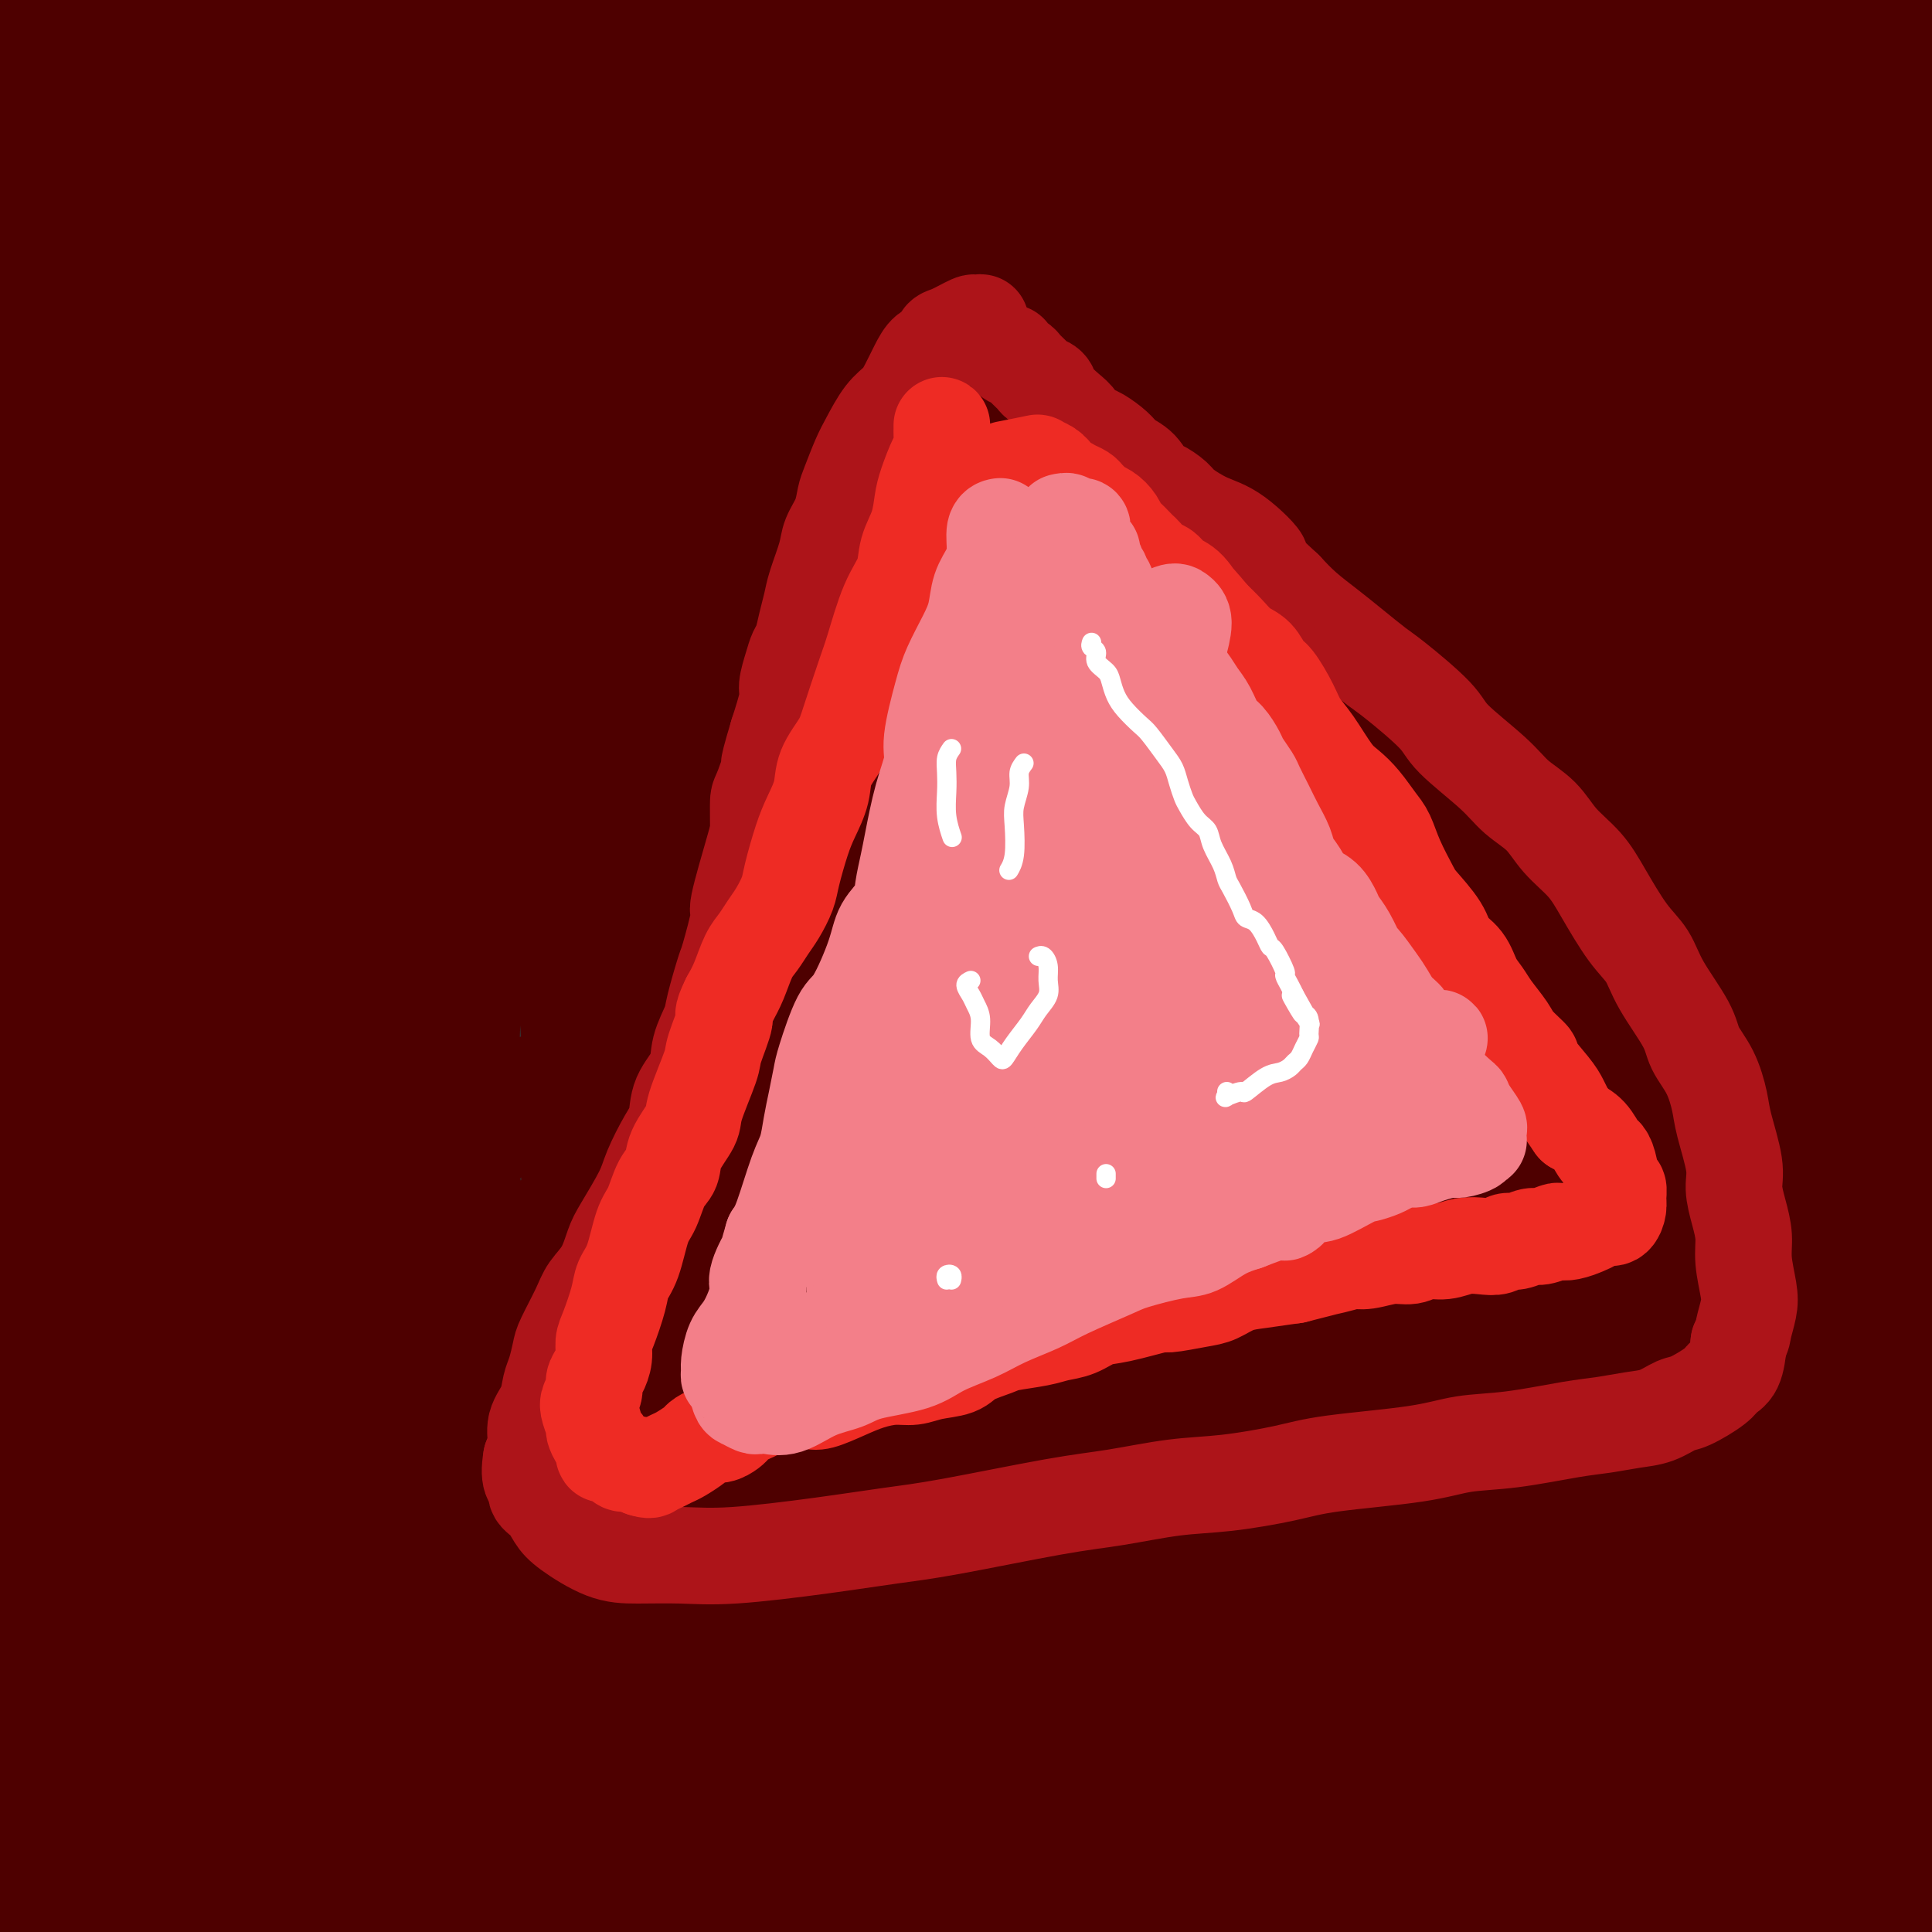 <svg viewBox='0 0 400 400' version='1.1' xmlns='http://www.w3.org/2000/svg' xmlns:xlink='http://www.w3.org/1999/xlink'><rect x="0" y="0" width="400" height="400" fill="#333333" stroke="none"/><g fill='none' stroke='#4E0000' stroke-width='28' stroke-linecap='round' stroke-linejoin='round'><path d='M15,28c0.448,6.197 0.896,12.394 1,22c0.104,9.606 -0.135,22.620 0,35c0.135,12.380 0.644,24.126 2,47c1.356,22.874 3.559,56.875 6,84c2.441,27.125 5.121,47.374 7,59c1.879,11.626 2.958,14.629 5,26c2.042,11.371 5.046,31.108 7,45c1.954,13.892 2.859,21.937 4,31c1.141,9.063 2.520,19.145 3,24c0.480,4.855 0.062,4.483 0,5c-0.062,0.517 0.234,1.922 -1,-1c-1.234,-2.922 -3.996,-10.172 -6,-17c-2.004,-6.828 -3.249,-13.234 -4,-17c-0.751,-3.766 -1.009,-4.890 -2,-10c-0.991,-5.110 -2.717,-14.204 -4,-25c-1.283,-10.796 -2.124,-23.292 -3,-34c-0.876,-10.708 -1.788,-19.628 -2,-41c-0.212,-21.372 0.274,-55.196 1,-77c0.726,-21.804 1.691,-31.586 5,-52c3.309,-20.414 8.963,-51.459 13,-71c4.037,-19.541 6.457,-27.578 9,-36c2.543,-8.422 5.209,-17.228 7,-23c1.791,-5.772 2.709,-8.508 3,-8c0.291,0.508 -0.043,4.261 -1,8c-0.957,3.739 -2.536,7.464 -5,24c-2.464,16.536 -5.813,45.882 -8,67c-2.187,21.118 -3.210,34.007 -2,64c1.210,29.993 4.654,77.091 8,109c3.346,31.909 6.593,48.629 10,66c3.407,17.371 6.973,35.392 10,48c3.027,12.608 5.513,19.804 8,27'/><path d='M86,407c3.523,13.691 3.329,10.419 4,11c0.671,0.581 2.206,5.016 1,-1c-1.206,-6.016 -5.154,-22.484 -9,-41c-3.846,-18.516 -7.589,-39.079 -11,-65c-3.411,-25.921 -6.491,-57.200 -7,-82c-0.509,-24.800 1.554,-43.122 4,-63c2.446,-19.878 5.274,-41.313 10,-65c4.726,-23.687 11.350,-49.625 14,-60c2.650,-10.375 1.325,-5.188 0,0'/><path d='M82,89c-2.426,14.569 -4.853,29.138 -6,56c-1.147,26.862 -1.016,66.015 1,95c2.016,28.985 5.916,47.800 10,68c4.084,20.200 8.353,41.785 13,60c4.647,18.215 9.674,33.059 14,45c4.326,11.941 7.953,20.980 11,29c3.047,8.020 5.516,15.020 7,19c1.484,3.980 1.984,4.939 1,2c-0.984,-2.939 -3.453,-9.776 -6,-17c-2.547,-7.224 -5.174,-14.835 -8,-25c-2.826,-10.165 -5.852,-22.884 -9,-38c-3.148,-15.116 -6.418,-32.630 -9,-53c-2.582,-20.370 -4.474,-43.596 -6,-65c-1.526,-21.404 -2.685,-40.985 0,-74c2.685,-33.015 9.213,-79.464 15,-109c5.787,-29.536 10.834,-42.158 16,-55c5.166,-12.842 10.452,-25.902 13,-31c2.548,-5.098 2.358,-2.232 1,6c-1.358,8.232 -3.882,21.832 -7,38c-3.118,16.168 -6.828,34.904 -9,58c-2.172,23.096 -2.804,50.552 -3,75c-0.196,24.448 0.044,45.887 5,80c4.956,34.113 14.630,80.901 21,109c6.370,28.099 9.438,37.509 13,47c3.562,9.491 7.618,19.064 9,24c1.382,4.936 0.088,5.237 -2,2c-2.088,-3.237 -4.972,-10.012 -8,-18c-3.028,-7.988 -6.200,-17.189 -10,-29c-3.800,-11.811 -8.229,-26.232 -12,-43c-3.771,-16.768 -6.886,-35.884 -10,-55'/><path d='M127,290c-3.106,-17.143 -5.871,-32.500 -5,-64c0.871,-31.500 5.378,-79.144 12,-115c6.622,-35.856 15.360,-59.923 22,-78c6.640,-18.077 11.183,-30.165 13,-35c1.817,-4.835 0.909,-2.418 0,0'/><path d='M174,16c-8.612,46.241 -17.223,92.483 -21,130c-3.777,37.517 -2.718,66.310 0,96c2.718,29.690 7.096,60.278 12,87c4.904,26.722 10.335,49.578 15,67c4.665,17.422 8.566,29.412 11,39c2.434,9.588 3.402,16.776 3,20c-0.402,3.224 -2.174,2.485 -4,1c-1.826,-1.485 -3.705,-3.715 -6,-7c-2.295,-3.285 -5.006,-7.625 -8,-14c-2.994,-6.375 -6.271,-14.787 -9,-22c-2.729,-7.213 -4.908,-13.229 -9,-29c-4.092,-15.771 -10.096,-41.298 -14,-58c-3.904,-16.702 -5.709,-24.580 -7,-46c-1.291,-21.420 -2.068,-56.380 -1,-81c1.068,-24.620 3.980,-38.898 9,-61c5.020,-22.102 12.149,-52.029 15,-64c2.851,-11.971 1.426,-5.985 0,0'/><path d='M259,77c-1.826,5.385 -3.653,10.770 -6,21c-2.347,10.230 -5.215,25.306 -7,40c-1.785,14.694 -2.487,29.006 1,57c3.487,27.994 11.162,69.670 18,97c6.838,27.330 12.838,40.315 19,53c6.162,12.685 12.485,25.069 19,37c6.515,11.931 13.223,23.408 17,30c3.777,6.592 4.622,8.297 6,10c1.378,1.703 3.287,3.403 4,3c0.713,-0.403 0.230,-2.909 0,-5c-0.230,-2.091 -0.208,-3.767 -2,-13c-1.792,-9.233 -5.397,-26.024 -8,-40c-2.603,-13.976 -4.203,-25.136 -6,-36c-1.797,-10.864 -3.791,-21.433 -5,-41c-1.209,-19.567 -1.633,-48.131 -1,-71c0.633,-22.869 2.324,-40.042 4,-54c1.676,-13.958 3.336,-24.702 4,-29c0.664,-4.298 0.332,-2.149 0,0'/><path d='M337,12c-1.634,4.620 -3.267,9.239 -5,15c-1.733,5.761 -3.565,12.663 -6,34c-2.435,21.337 -5.474,57.107 -6,85c-0.526,27.893 1.461,47.907 5,70c3.539,22.093 8.630,46.266 14,67c5.370,20.734 11.018,38.030 16,53c4.982,14.970 9.297,27.614 13,37c3.703,9.386 6.792,15.513 9,23c2.208,7.487 3.535,16.334 4,21c0.465,4.666 0.070,5.151 0,6c-0.070,0.849 0.187,2.063 -1,-1c-1.187,-3.063 -3.819,-10.402 -6,-18c-2.181,-7.598 -3.912,-15.454 -6,-25c-2.088,-9.546 -4.535,-20.782 -7,-35c-2.465,-14.218 -4.949,-31.419 -7,-48c-2.051,-16.581 -3.667,-32.541 -4,-55c-0.333,-22.459 0.619,-51.417 1,-63c0.381,-11.583 0.190,-5.792 0,0'/><path d='M367,43c-2.628,3.275 -5.255,6.550 -8,13c-2.745,6.450 -5.607,16.074 -8,27c-2.393,10.926 -4.317,23.154 -5,38c-0.683,14.846 -0.126,32.310 1,48c1.126,15.690 2.819,29.607 8,52c5.181,22.393 13.849,53.261 20,73c6.151,19.739 9.785,28.350 13,37c3.215,8.650 6.010,17.338 8,24c1.990,6.662 3.174,11.299 3,16c-0.174,4.701 -1.706,9.467 -3,11c-1.294,1.533 -2.349,-0.168 -4,-2c-1.651,-1.832 -3.898,-3.795 -6,-8c-2.102,-4.205 -4.058,-10.651 -6,-16c-1.942,-5.349 -3.869,-9.600 -6,-22c-2.131,-12.400 -4.465,-32.950 -6,-49c-1.535,-16.050 -2.272,-27.600 -3,-40c-0.728,-12.400 -1.449,-25.651 -1,-46c0.449,-20.349 2.068,-47.795 3,-66c0.932,-18.205 1.179,-27.170 2,-37c0.821,-9.830 2.218,-20.526 3,-30c0.782,-9.474 0.949,-17.726 1,-24c0.051,-6.274 -0.014,-10.569 -1,-16c-0.986,-5.431 -2.892,-11.997 -4,-15c-1.108,-3.003 -1.419,-2.443 -2,-3c-0.581,-0.557 -1.433,-2.231 -2,-3c-0.567,-0.769 -0.848,-0.634 -1,0c-0.152,0.634 -0.175,1.768 0,4c0.175,2.232 0.547,5.562 1,10c0.453,4.438 0.987,9.982 1,17c0.013,7.018 -0.493,15.509 -1,24'/><path d='M364,60c-0.259,12.840 -0.906,17.439 -1,30c-0.094,12.561 0.364,33.085 1,47c0.636,13.915 1.449,21.221 2,29c0.551,7.779 0.841,16.032 1,27c0.159,10.968 0.186,24.652 0,34c-0.186,9.348 -0.586,14.360 -1,21c-0.414,6.640 -0.843,14.906 -1,22c-0.157,7.094 -0.043,13.014 0,19c0.043,5.986 0.015,12.039 0,17c-0.015,4.961 -0.018,8.832 0,13c0.018,4.168 0.057,8.633 0,11c-0.057,2.367 -0.211,2.635 0,3c0.211,0.365 0.788,0.828 1,-1c0.212,-1.828 0.059,-5.947 0,-10c-0.059,-4.053 -0.024,-8.039 0,-13c0.024,-4.961 0.038,-10.896 0,-18c-0.038,-7.104 -0.126,-15.376 0,-23c0.126,-7.624 0.467,-14.599 1,-28c0.533,-13.401 1.259,-33.230 2,-46c0.741,-12.770 1.498,-18.483 3,-30c1.502,-11.517 3.750,-28.837 5,-40c1.250,-11.163 1.501,-16.167 2,-22c0.499,-5.833 1.244,-12.494 2,-18c0.756,-5.506 1.523,-9.858 2,-14c0.477,-4.142 0.663,-8.074 1,-12c0.337,-3.926 0.823,-7.845 1,-11c0.177,-3.155 0.045,-5.544 1,-9c0.955,-3.456 2.998,-7.978 4,-12c1.002,-4.022 0.962,-7.544 1,-10c0.038,-2.456 0.154,-3.844 0,-5c-0.154,-1.156 -0.577,-2.078 -1,-3'/><path d='M390,8c3.067,-29.033 0.233,-8.615 -1,-1c-1.233,7.615 -0.867,2.428 -1,1c-0.133,-1.428 -0.767,0.902 -1,3c-0.233,2.098 -0.067,3.964 0,6c0.067,2.036 0.033,4.244 0,9c-0.033,4.756 -0.067,12.061 0,18c0.067,5.939 0.233,10.512 0,20c-0.233,9.488 -0.866,23.889 -1,26c-0.134,2.111 0.230,-8.069 0,7c-0.230,15.069 -1.056,55.387 -2,73c-0.944,17.613 -2.008,12.521 -3,15c-0.992,2.479 -1.913,12.529 -3,19c-1.087,6.471 -2.341,9.362 -3,13c-0.659,3.638 -0.725,8.023 -1,12c-0.275,3.977 -0.761,7.547 -1,11c-0.239,3.453 -0.233,6.789 0,12c0.233,5.211 0.692,12.298 1,19c0.308,6.702 0.467,13.019 1,18c0.533,4.981 1.442,8.626 2,12c0.558,3.374 0.764,6.479 1,10c0.236,3.521 0.501,7.459 1,11c0.499,3.541 1.233,6.684 2,10c0.767,3.316 1.566,6.806 2,10c0.434,3.194 0.501,6.091 1,10c0.499,3.909 1.428,8.831 2,12c0.572,3.169 0.786,4.584 1,6'/><path d='M387,370c1.873,13.497 0.554,6.741 0,5c-0.554,-1.741 -0.345,1.533 0,3c0.345,1.467 0.824,1.125 1,1c0.176,-0.125 0.047,-0.034 0,0c-0.047,0.034 -0.014,0.010 0,0c0.014,-0.010 0.007,-0.005 0,0'/><path d='M378,27c-0.933,1.862 -1.867,3.724 -3,6c-1.133,2.276 -2.466,4.967 -4,11c-1.534,6.033 -3.267,15.409 -4,22c-0.733,6.591 -0.464,10.399 0,20c0.464,9.601 1.124,24.997 2,36c0.876,11.003 1.968,17.613 3,26c1.032,8.387 2.004,18.552 3,28c0.996,9.448 2.018,18.179 3,26c0.982,7.821 1.926,14.732 4,25c2.074,10.268 5.277,23.894 7,33c1.723,9.106 1.964,13.691 3,20c1.036,6.309 2.867,14.341 4,21c1.133,6.659 1.568,11.943 2,22c0.432,10.057 0.860,24.886 1,35c0.140,10.114 -0.007,15.512 0,22c0.007,6.488 0.167,14.065 0,20c-0.167,5.935 -0.661,10.229 -1,15c-0.339,4.771 -0.525,10.021 -1,14c-0.475,3.979 -1.241,6.688 -2,10c-0.759,3.312 -1.512,7.225 -2,9c-0.488,1.775 -0.712,1.410 -1,2c-0.288,0.590 -0.640,2.136 -1,2c-0.360,-0.136 -0.726,-1.952 -1,-4c-0.274,-2.048 -0.455,-4.326 -1,-7c-0.545,-2.674 -1.455,-5.742 -2,-10c-0.545,-4.258 -0.726,-9.704 -1,-14c-0.274,-4.296 -0.640,-7.440 -1,-15c-0.360,-7.560 -0.712,-19.535 -1,-28c-0.288,-8.465 -0.511,-13.418 -1,-19c-0.489,-5.582 -1.245,-11.791 -2,-18'/><path d='M381,337c-2.082,-23.012 -2.287,-23.041 -3,-27c-0.713,-3.959 -1.933,-11.849 -3,-19c-1.067,-7.151 -1.981,-13.563 -3,-20c-1.019,-6.437 -2.143,-12.900 -3,-20c-0.857,-7.100 -1.449,-14.839 -2,-21c-0.551,-6.161 -1.063,-10.746 -1,-20c0.063,-9.254 0.700,-23.179 1,-32c0.300,-8.821 0.262,-12.539 1,-20c0.738,-7.461 2.251,-18.666 3,-26c0.749,-7.334 0.735,-10.798 1,-15c0.265,-4.202 0.808,-9.143 1,-13c0.192,-3.857 0.033,-6.632 0,-10c-0.033,-3.368 0.062,-7.330 0,-10c-0.062,-2.670 -0.279,-4.050 0,-7c0.279,-2.950 1.055,-7.472 2,-10c0.945,-2.528 2.060,-3.064 3,-4c0.940,-0.936 1.705,-2.274 3,-3c1.295,-0.726 3.121,-0.842 4,0c0.879,0.842 0.813,2.640 1,5c0.187,2.360 0.627,5.282 1,9c0.373,3.718 0.679,8.233 1,14c0.321,5.767 0.658,12.788 1,19c0.342,6.212 0.690,11.616 2,24c1.310,12.384 3.583,31.747 5,44c1.417,12.253 1.977,17.394 3,29c1.023,11.606 2.509,29.677 3,41c0.491,11.323 -0.012,15.899 0,22c0.012,6.101 0.539,13.728 0,20c-0.539,6.272 -2.145,11.189 -3,16c-0.855,4.811 -0.959,9.518 -1,14c-0.041,4.482 -0.021,8.741 0,13'/><path d='M398,330c-0.548,17.345 0.080,18.207 1,21c0.920,2.793 2.130,7.516 3,12c0.870,4.484 1.400,8.727 2,11c0.600,2.273 1.270,2.576 2,3c0.730,0.424 1.522,0.971 2,0c0.478,-0.971 0.644,-3.459 1,-6c0.356,-2.541 0.902,-5.134 1,-8c0.098,-2.866 -0.253,-6.005 -1,-12c-0.747,-5.995 -1.891,-14.846 -3,-22c-1.109,-7.154 -2.185,-12.610 -3,-18c-0.815,-5.390 -1.370,-10.714 -3,-20c-1.630,-9.286 -4.335,-22.534 -6,-33c-1.665,-10.466 -2.290,-18.151 -3,-27c-0.710,-8.849 -1.507,-18.861 -2,-29c-0.493,-10.139 -0.684,-20.406 -1,-31c-0.316,-10.594 -0.758,-21.514 -1,-31c-0.242,-9.486 -0.284,-17.538 -1,-30c-0.716,-12.462 -2.105,-29.333 -3,-40c-0.895,-10.667 -1.296,-15.131 -2,-24c-0.704,-8.869 -1.712,-22.142 -2,-31c-0.288,-8.858 0.145,-13.301 0,-18c-0.145,-4.699 -0.867,-9.656 -1,-14c-0.133,-4.344 0.325,-8.076 0,-11c-0.325,-2.924 -1.433,-5.039 -2,-7c-0.567,-1.961 -0.595,-3.766 -1,-5c-0.405,-1.234 -1.189,-1.895 -2,-2c-0.811,-0.105 -1.648,0.348 -3,4c-1.352,3.652 -3.218,10.505 -5,17c-1.782,6.495 -3.480,12.633 -5,20c-1.520,7.367 -2.863,15.962 -4,25c-1.137,9.038 -2.069,18.519 -3,28'/><path d='M353,52c-1.534,13.914 -1.868,22.200 -2,31c-0.132,8.800 -0.060,18.116 0,32c0.060,13.884 0.108,32.336 0,44c-0.108,11.664 -0.372,16.540 0,22c0.372,5.460 1.382,11.506 2,17c0.618,5.494 0.845,10.437 1,13c0.155,2.563 0.237,2.746 0,3c-0.237,0.254 -0.793,0.578 -1,-3c-0.207,-3.578 -0.065,-11.060 0,-16c0.065,-4.940 0.053,-7.338 1,-14c0.947,-6.662 2.854,-17.588 4,-25c1.146,-7.412 1.531,-11.312 2,-17c0.469,-5.688 1.024,-13.166 2,-19c0.976,-5.834 2.375,-10.024 3,-17c0.625,-6.976 0.478,-16.739 0,-23c-0.478,-6.261 -1.287,-9.022 -2,-12c-0.713,-2.978 -1.329,-6.173 -3,-9c-1.671,-2.827 -4.395,-5.286 -7,-7c-2.605,-1.714 -5.091,-2.683 -10,-4c-4.909,-1.317 -12.242,-2.981 -18,-4c-5.758,-1.019 -9.941,-1.394 -14,-2c-4.059,-0.606 -7.995,-1.445 -15,-2c-7.005,-0.555 -17.078,-0.826 -25,-1c-7.922,-0.174 -13.694,-0.252 -20,0c-6.306,0.252 -13.148,0.833 -20,1c-6.852,0.167 -13.714,-0.080 -20,0c-6.286,0.080 -11.994,0.485 -21,0c-9.006,-0.485 -21.309,-1.861 -30,-3c-8.691,-1.139 -13.769,-2.040 -20,-3c-6.231,-0.960 -13.616,-1.980 -21,-3'/><path d='M119,31c-14.517,-1.768 -15.311,-1.688 -23,-2c-7.689,-0.312 -22.273,-1.014 -32,-1c-9.727,0.014 -14.599,0.745 -20,1c-5.401,0.255 -11.333,0.034 -16,0c-4.667,-0.034 -8.071,0.120 -11,-1c-2.929,-1.120 -5.384,-3.513 -6,-5c-0.616,-1.487 0.606,-2.066 2,-3c1.394,-0.934 2.962,-2.222 7,-3c4.038,-0.778 10.548,-1.045 16,-1c5.452,0.045 9.846,0.401 15,1c5.154,0.599 11.069,1.442 18,2c6.931,0.558 14.879,0.831 24,1c9.121,0.169 19.414,0.236 29,0c9.586,-0.236 18.465,-0.773 34,-1c15.535,-0.227 37.725,-0.144 53,0c15.275,0.144 23.636,0.348 33,1c9.364,0.652 19.732,1.754 29,3c9.268,1.246 17.435,2.638 28,5c10.565,2.362 23.527,5.694 32,8c8.473,2.306 12.456,3.585 16,5c3.544,1.415 6.648,2.965 9,4c2.352,1.035 3.952,1.555 5,2c1.048,0.445 1.544,0.815 0,1c-1.544,0.185 -5.130,0.185 -9,0c-3.870,-0.185 -8.025,-0.555 -12,-1c-3.975,-0.445 -7.769,-0.965 -17,-2c-9.231,-1.035 -23.899,-2.587 -35,-4c-11.101,-1.413 -18.635,-2.688 -28,-4c-9.365,-1.312 -20.560,-2.661 -31,-4c-10.440,-1.339 -20.126,-2.668 -30,-4c-9.874,-1.332 -19.937,-2.666 -30,-4'/><path d='M169,25c-38.538,-4.930 -38.884,-6.255 -45,-8c-6.116,-1.745 -18.001,-3.910 -27,-6c-8.999,-2.090 -15.112,-4.103 -24,-6c-8.888,-1.897 -20.550,-3.677 -28,-5c-7.450,-1.323 -10.688,-2.190 -14,-3c-3.312,-0.810 -6.699,-1.564 -9,-2c-2.301,-0.436 -3.518,-0.553 -4,-1c-0.482,-0.447 -0.231,-1.224 2,-2c2.231,-0.776 6.442,-1.553 11,-2c4.558,-0.447 9.464,-0.565 14,-1c4.536,-0.435 8.704,-1.186 18,-2c9.296,-0.814 23.721,-1.691 35,-2c11.279,-0.309 19.412,-0.050 29,0c9.588,0.050 20.630,-0.110 31,0c10.370,0.110 20.067,0.491 30,1c9.933,0.509 20.103,1.148 30,2c9.897,0.852 19.520,1.919 28,3c8.480,1.081 15.816,2.177 28,3c12.184,0.823 29.215,1.372 40,2c10.785,0.628 15.325,1.334 24,2c8.675,0.666 21.484,1.292 30,2c8.516,0.708 12.737,1.499 17,2c4.263,0.501 8.566,0.712 12,1c3.434,0.288 5.998,0.652 8,1c2.002,0.348 3.443,0.681 4,1c0.557,0.319 0.231,0.624 -1,1c-1.231,0.376 -3.369,0.825 -6,1c-2.631,0.175 -5.757,0.078 -9,0c-3.243,-0.078 -6.604,-0.136 -14,0c-7.396,0.136 -18.827,0.468 -28,1c-9.173,0.532 -16.086,1.266 -23,2'/><path d='M328,10c-17.329,1.351 -20.153,2.228 -27,3c-6.847,0.772 -17.718,1.440 -27,2c-9.282,0.560 -16.975,1.011 -29,2c-12.025,0.989 -28.382,2.516 -40,3c-11.618,0.484 -18.496,-0.077 -25,0c-6.504,0.077 -12.635,0.790 -21,1c-8.365,0.210 -18.965,-0.083 -26,0c-7.035,0.083 -10.505,0.542 -14,1c-3.495,0.458 -7.014,0.915 -10,1c-2.986,0.085 -5.440,-0.202 -7,0c-1.560,0.202 -2.226,0.893 -1,1c1.226,0.107 4.345,-0.369 8,-1c3.655,-0.631 7.847,-1.416 13,-2c5.153,-0.584 11.267,-0.966 17,-2c5.733,-1.034 11.085,-2.720 21,-4c9.915,-1.280 24.394,-2.154 35,-3c10.606,-0.846 17.340,-1.665 25,-2c7.660,-0.335 16.245,-0.188 25,0c8.755,0.188 17.679,0.417 25,1c7.321,0.583 13.038,1.521 23,2c9.962,0.479 24.169,0.499 33,1c8.831,0.501 12.287,1.482 17,2c4.713,0.518 10.682,0.574 15,1c4.318,0.426 6.986,1.224 10,2c3.014,0.776 6.374,1.530 8,2c1.626,0.470 1.519,0.654 1,1c-0.519,0.346 -1.448,0.852 -3,1c-1.552,0.148 -3.725,-0.064 -6,0c-2.275,0.064 -4.651,0.402 -11,1c-6.349,0.598 -16.671,1.457 -25,2c-8.329,0.543 -14.664,0.772 -21,1'/><path d='M311,27c-13.474,1.047 -14.660,0.666 -24,1c-9.340,0.334 -26.835,1.383 -39,2c-12.165,0.617 -19.001,0.800 -27,1c-7.999,0.200 -17.162,0.416 -26,1c-8.838,0.584 -17.352,1.537 -26,2c-8.648,0.463 -17.429,0.436 -25,1c-7.571,0.564 -13.931,1.720 -23,3c-9.069,1.280 -20.847,2.683 -28,4c-7.153,1.317 -9.680,2.547 -12,4c-2.320,1.453 -4.432,3.129 -5,4c-0.568,0.871 0.408,0.935 3,1c2.592,0.065 6.799,0.129 11,0c4.201,-0.129 8.395,-0.451 14,-1c5.605,-0.549 12.621,-1.325 20,-2c7.379,-0.675 15.122,-1.249 22,-2c6.878,-0.751 12.890,-1.680 24,-2c11.110,-0.320 27.316,-0.031 38,0c10.684,0.031 15.844,-0.196 26,0c10.156,0.196 25.307,0.816 36,1c10.693,0.184 16.929,-0.069 24,0c7.071,0.069 14.979,0.460 22,1c7.021,0.540 13.157,1.229 19,2c5.843,0.771 11.393,1.625 16,2c4.607,0.375 8.271,0.272 13,1c4.729,0.728 10.521,2.289 14,3c3.479,0.711 4.643,0.572 5,1c0.357,0.428 -0.092,1.421 -1,2c-0.908,0.579 -2.274,0.743 -5,1c-2.726,0.257 -6.811,0.608 -11,1c-4.189,0.392 -8.483,0.826 -14,1c-5.517,0.174 -12.259,0.087 -19,0'/><path d='M333,60c-10.541,0.891 -11.893,0.617 -21,1c-9.107,0.383 -25.970,1.423 -38,2c-12.030,0.577 -19.227,0.692 -28,1c-8.773,0.308 -19.121,0.810 -28,1c-8.879,0.190 -16.288,0.069 -28,1c-11.712,0.931 -27.726,2.915 -39,4c-11.274,1.085 -17.809,1.272 -24,2c-6.191,0.728 -12.038,1.999 -21,4c-8.962,2.001 -21.039,4.734 -27,6c-5.961,1.266 -5.806,1.067 -5,1c0.806,-0.067 2.263,-0.001 4,0c1.737,0.001 3.755,-0.062 10,-1c6.245,-0.938 16.718,-2.751 25,-4c8.282,-1.249 14.374,-1.934 22,-3c7.626,-1.066 16.785,-2.514 26,-4c9.215,-1.486 18.486,-3.010 28,-4c9.514,-0.990 19.270,-1.446 28,-2c8.730,-0.554 16.433,-1.206 29,-2c12.567,-0.794 29.997,-1.730 42,-2c12.003,-0.270 18.578,0.128 26,0c7.422,-0.128 15.689,-0.781 26,-1c10.311,-0.219 22.665,-0.005 31,0c8.335,0.005 12.649,-0.198 17,0c4.351,0.198 8.738,0.796 12,1c3.262,0.204 5.398,0.013 7,0c1.602,-0.013 2.670,0.151 2,0c-0.670,-0.151 -3.076,-0.618 -6,-1c-2.924,-0.382 -6.364,-0.680 -10,-1c-3.636,-0.320 -7.467,-0.663 -15,-1c-7.533,-0.337 -18.766,-0.669 -30,-1'/><path d='M348,57c-13.640,-0.472 -18.239,0.347 -26,1c-7.761,0.653 -18.685,1.140 -29,2c-10.315,0.860 -20.020,2.095 -30,3c-9.980,0.905 -20.236,1.482 -29,2c-8.764,0.518 -16.037,0.978 -28,2c-11.963,1.022 -28.615,2.606 -40,4c-11.385,1.394 -17.501,2.597 -24,4c-6.499,1.403 -13.381,3.007 -21,5c-7.619,1.993 -15.977,4.377 -21,6c-5.023,1.623 -6.712,2.485 -8,3c-1.288,0.515 -2.173,0.684 -2,1c0.173,0.316 1.406,0.781 3,1c1.594,0.219 3.551,0.192 9,0c5.449,-0.192 14.392,-0.549 22,-1c7.608,-0.451 13.881,-0.998 20,-2c6.119,-1.002 12.083,-2.460 22,-4c9.917,-1.540 23.788,-3.160 34,-4c10.212,-0.840 16.767,-0.898 24,-1c7.233,-0.102 15.145,-0.249 23,0c7.855,0.249 15.653,0.894 22,1c6.347,0.106 11.243,-0.325 19,0c7.757,0.325 18.376,1.408 25,2c6.624,0.592 9.254,0.693 12,1c2.746,0.307 5.609,0.818 8,1c2.391,0.182 4.312,0.033 5,0c0.688,-0.033 0.144,0.049 -1,0c-1.144,-0.049 -2.887,-0.229 -5,0c-2.113,0.229 -4.597,0.865 -8,1c-3.403,0.135 -7.724,-0.233 -12,0c-4.276,0.233 -8.507,1.067 -16,2c-7.493,0.933 -18.246,1.967 -29,3'/><path d='M267,90c-14.851,1.011 -16.477,0.540 -21,1c-4.523,0.460 -11.941,1.851 -22,3c-10.059,1.149 -22.757,2.055 -32,3c-9.243,0.945 -15.030,1.931 -21,3c-5.970,1.069 -12.121,2.223 -18,3c-5.879,0.777 -11.484,1.176 -16,2c-4.516,0.824 -7.943,2.073 -12,3c-4.057,0.927 -8.746,1.533 -11,2c-2.254,0.467 -2.074,0.796 -1,1c1.074,0.204 3.041,0.284 5,0c1.959,-0.284 3.909,-0.932 10,-2c6.091,-1.068 16.321,-2.555 24,-4c7.679,-1.445 12.806,-2.846 20,-4c7.194,-1.154 16.456,-2.061 24,-3c7.544,-0.939 13.369,-1.912 25,-3c11.631,-1.088 29.067,-2.293 41,-3c11.933,-0.707 18.364,-0.918 26,-1c7.636,-0.082 16.477,-0.037 24,0c7.523,0.037 13.729,0.065 22,0c8.271,-0.065 18.609,-0.225 25,0c6.391,0.225 8.836,0.834 11,1c2.164,0.166 4.046,-0.111 5,0c0.954,0.111 0.980,0.611 0,1c-0.980,0.389 -2.965,0.669 -5,1c-2.035,0.331 -4.119,0.713 -10,1c-5.881,0.287 -15.557,0.478 -24,1c-8.443,0.522 -15.652,1.375 -22,2c-6.348,0.625 -11.836,1.023 -23,2c-11.164,0.977 -28.006,2.532 -40,4c-11.994,1.468 -19.141,2.848 -27,4c-7.859,1.152 -16.429,2.076 -25,3'/><path d='M199,111c-31.652,3.732 -22.780,3.562 -23,4c-0.220,0.438 -9.530,1.485 -18,3c-8.470,1.515 -16.098,3.499 -21,5c-4.902,1.501 -7.076,2.519 -9,3c-1.924,0.481 -3.596,0.425 -4,1c-0.404,0.575 0.461,1.780 2,2c1.539,0.220 3.753,-0.546 7,-1c3.247,-0.454 7.528,-0.598 12,-1c4.472,-0.402 9.133,-1.064 15,-2c5.867,-0.936 12.938,-2.146 19,-3c6.062,-0.854 11.115,-1.354 21,-2c9.885,-0.646 24.604,-1.440 35,-2c10.396,-0.560 16.470,-0.886 23,-1c6.530,-0.114 13.517,-0.014 23,0c9.483,0.014 21.462,-0.056 30,0c8.538,0.056 13.633,0.239 19,0c5.367,-0.239 11.005,-0.902 16,-1c4.995,-0.098 9.347,0.367 13,0c3.653,-0.367 6.607,-1.566 10,-2c3.393,-0.434 7.224,-0.101 9,0c1.776,0.101 1.498,-0.028 1,0c-0.498,0.028 -1.217,0.213 -4,0c-2.783,-0.213 -7.632,-0.826 -12,-1c-4.368,-0.174 -8.255,0.089 -13,0c-4.745,-0.089 -10.346,-0.531 -17,-1c-6.654,-0.469 -14.360,-0.967 -21,-1c-6.640,-0.033 -12.213,0.397 -23,1c-10.787,0.603 -26.788,1.378 -38,2c-11.212,0.622 -17.634,1.091 -25,2c-7.366,0.909 -15.676,2.260 -25,4c-9.324,1.740 -19.662,3.870 -30,6'/><path d='M171,126c-15.230,2.418 -13.304,2.463 -15,3c-1.696,0.537 -7.012,1.567 -10,2c-2.988,0.433 -3.646,0.270 -4,0c-0.354,-0.270 -0.402,-0.647 0,-1c0.402,-0.353 1.256,-0.683 5,-1c3.744,-0.317 10.380,-0.620 16,-1c5.620,-0.380 10.224,-0.838 15,-1c4.776,-0.162 9.725,-0.029 19,0c9.275,0.029 22.878,-0.044 33,0c10.122,0.044 16.763,0.207 24,0c7.237,-0.207 15.069,-0.784 23,-1c7.931,-0.216 15.960,-0.073 24,0c8.040,0.073 16.090,0.075 23,0c6.910,-0.075 12.681,-0.227 22,0c9.319,0.227 22.187,0.833 30,1c7.813,0.167 10.571,-0.106 16,0c5.429,0.106 13.527,0.591 18,1c4.473,0.409 5.319,0.744 6,1c0.681,0.256 1.198,0.434 1,1c-0.198,0.566 -1.111,1.520 -2,2c-0.889,0.480 -1.755,0.486 -6,1c-4.245,0.514 -11.868,1.536 -17,2c-5.132,0.464 -7.772,0.369 -15,1c-7.228,0.631 -19.042,1.988 -28,3c-8.958,1.012 -15.058,1.678 -22,2c-6.942,0.322 -14.724,0.299 -23,1c-8.276,0.701 -17.046,2.124 -25,3c-7.954,0.876 -15.091,1.204 -23,2c-7.909,0.796 -16.591,2.061 -24,3c-7.409,0.939 -13.545,1.554 -22,3c-8.455,1.446 -19.227,3.723 -30,6'/><path d='M180,159c-14.988,2.771 -14.459,3.700 -17,5c-2.541,1.300 -8.152,2.973 -13,5c-4.848,2.027 -8.931,4.409 -11,6c-2.069,1.591 -2.122,2.392 -2,3c0.122,0.608 0.420,1.021 2,1c1.580,-0.021 4.441,-0.478 7,-1c2.559,-0.522 4.815,-1.109 11,-2c6.185,-0.891 16.298,-2.084 24,-3c7.702,-0.916 12.991,-1.553 19,-2c6.009,-0.447 12.737,-0.705 19,-1c6.263,-0.295 12.060,-0.629 21,-1c8.940,-0.371 21.022,-0.781 30,-1c8.978,-0.219 14.852,-0.249 21,0c6.148,0.249 12.570,0.776 18,1c5.430,0.224 9.869,0.145 16,1c6.131,0.855 13.955,2.644 19,4c5.045,1.356 7.310,2.278 9,3c1.690,0.722 2.805,1.243 4,2c1.195,0.757 2.470,1.750 2,3c-0.470,1.250 -2.684,2.758 -5,4c-2.316,1.242 -4.735,2.217 -8,3c-3.265,0.783 -7.375,1.374 -12,2c-4.625,0.626 -9.764,1.286 -16,2c-6.236,0.714 -13.569,1.483 -20,2c-6.431,0.517 -11.962,0.783 -23,2c-11.038,1.217 -27.584,3.385 -40,5c-12.416,1.615 -20.703,2.676 -29,4c-8.297,1.324 -16.605,2.912 -30,6c-13.395,3.088 -31.875,7.678 -45,11c-13.125,3.322 -20.893,5.378 -29,8c-8.107,2.622 -16.554,5.811 -25,9'/><path d='M77,240c-19.466,6.007 -18.633,7.026 -22,9c-3.367,1.974 -10.936,4.904 -16,7c-5.064,2.096 -7.622,3.359 -10,5c-2.378,1.641 -4.574,3.662 -5,5c-0.426,1.338 0.918,1.994 5,2c4.082,0.006 10.901,-0.639 17,-1c6.099,-0.361 11.476,-0.438 18,-1c6.524,-0.562 14.193,-1.607 22,-3c7.807,-1.393 15.750,-3.132 25,-5c9.250,-1.868 19.805,-3.864 29,-6c9.195,-2.136 17.028,-4.413 30,-7c12.972,-2.587 31.082,-5.483 44,-7c12.918,-1.517 20.644,-1.654 28,-2c7.356,-0.346 14.342,-0.900 24,-1c9.658,-0.100 21.987,0.253 30,1c8.013,0.747 11.710,1.888 16,3c4.290,1.112 9.174,2.194 13,3c3.826,0.806 6.595,1.337 9,3c2.405,1.663 4.445,4.460 5,6c0.555,1.540 -0.375,1.824 -2,3c-1.625,1.176 -3.945,3.245 -6,5c-2.055,1.755 -3.844,3.194 -10,6c-6.156,2.806 -16.680,6.977 -25,10c-8.320,3.023 -14.436,4.898 -22,7c-7.564,2.102 -16.577,4.430 -26,7c-9.423,2.570 -19.255,5.383 -29,8c-9.745,2.617 -19.401,5.038 -30,8c-10.599,2.962 -22.140,6.464 -32,10c-9.860,3.536 -18.039,7.106 -31,12c-12.961,4.894 -30.703,11.113 -44,17c-13.297,5.887 -22.148,11.444 -31,17'/><path d='M51,361c-7.746,4.359 -11.610,6.756 -15,9c-3.390,2.244 -6.306,4.336 -8,6c-1.694,1.664 -2.167,2.900 -2,4c0.167,1.100 0.974,2.064 5,2c4.026,-0.064 11.273,-1.154 18,-2c6.727,-0.846 12.935,-1.446 20,-3c7.065,-1.554 14.985,-4.061 22,-6c7.015,-1.939 13.123,-3.310 25,-6c11.877,-2.690 29.521,-6.699 42,-9c12.479,-2.301 19.792,-2.894 29,-4c9.208,-1.106 20.311,-2.724 30,-4c9.689,-1.276 17.965,-2.210 27,-3c9.035,-0.790 18.831,-1.435 27,-2c8.169,-0.565 14.711,-1.049 25,-1c10.289,0.049 24.324,0.633 33,1c8.676,0.367 11.992,0.518 18,1c6.008,0.482 14.707,1.296 20,2c5.293,0.704 7.180,1.298 9,2c1.820,0.702 3.574,1.511 5,2c1.426,0.489 2.525,0.658 3,1c0.475,0.342 0.325,0.857 -2,2c-2.325,1.143 -6.827,2.914 -11,4c-4.173,1.086 -8.019,1.489 -13,2c-4.981,0.511 -11.098,1.132 -17,2c-5.902,0.868 -11.590,1.982 -22,3c-10.410,1.018 -25.541,1.938 -37,3c-11.459,1.062 -19.247,2.265 -28,3c-8.753,0.735 -18.470,1.001 -28,2c-9.530,0.999 -18.874,2.730 -28,4c-9.126,1.270 -18.036,2.077 -26,3c-7.964,0.923 -14.982,1.961 -22,3'/><path d='M150,382c-37.697,4.460 -27.940,4.110 -28,5c-0.060,0.890 -9.938,3.020 -15,4c-5.062,0.980 -5.308,0.810 -6,1c-0.692,0.190 -1.830,0.741 -2,1c-0.170,0.259 0.627,0.227 2,0c1.373,-0.227 3.321,-0.647 6,-1c2.679,-0.353 6.089,-0.637 9,-1c2.911,-0.363 5.323,-0.804 12,-2c6.677,-1.196 17.619,-3.147 25,-4c7.381,-0.853 11.199,-0.607 20,-1c8.801,-0.393 22.584,-1.426 32,-2c9.416,-0.574 14.465,-0.691 21,-1c6.535,-0.309 14.555,-0.811 22,-1c7.445,-0.189 14.313,-0.065 21,0c6.687,0.065 13.192,0.071 20,0c6.808,-0.071 13.920,-0.218 20,0c6.080,0.218 11.129,0.803 19,1c7.871,0.197 18.563,0.008 25,0c6.437,-0.008 8.620,0.166 13,0c4.380,-0.166 10.956,-0.672 15,-1c4.044,-0.328 5.556,-0.477 7,-1c1.444,-0.523 2.820,-1.418 3,-3c0.180,-1.582 -0.836,-3.849 -2,-6c-1.164,-2.151 -2.475,-4.186 -3,-5c-0.525,-0.814 -0.262,-0.407 0,0'/><path d='M7,4c-0.239,-0.378 -0.477,-0.755 -1,-1c-0.523,-0.245 -1.329,-0.356 -2,1c-0.671,1.356 -1.205,4.180 -2,7c-0.795,2.820 -1.852,5.634 -3,14c-1.148,8.366 -2.389,22.282 -3,32c-0.611,9.718 -0.593,15.238 0,29c0.593,13.762 1.759,35.764 3,52c1.241,16.236 2.556,26.704 4,39c1.444,12.296 3.017,26.421 5,40c1.983,13.579 4.377,26.613 6,38c1.623,11.387 2.474,21.125 4,36c1.526,14.875 3.726,34.885 5,48c1.274,13.115 1.620,19.334 2,27c0.380,7.666 0.792,16.777 1,24c0.208,7.223 0.210,12.556 0,19c-0.210,6.444 -0.634,13.999 -1,18c-0.366,4.001 -0.675,4.447 -1,5c-0.325,0.553 -0.665,1.214 -1,1c-0.335,-0.214 -0.664,-1.303 -1,-4c-0.336,-2.697 -0.679,-7.001 -1,-10c-0.321,-2.999 -0.619,-4.694 -1,-8c-0.381,-3.306 -0.844,-8.224 -2,-20c-1.156,-11.776 -3.004,-30.412 -4,-45c-0.996,-14.588 -1.138,-25.130 -1,-38c0.138,-12.870 0.557,-28.068 1,-42c0.443,-13.932 0.909,-26.598 2,-44c1.091,-17.402 2.808,-39.541 5,-65c2.192,-25.459 4.859,-54.239 6,-70c1.141,-15.761 0.754,-18.503 0,-23c-0.754,-4.497 -1.877,-10.748 -3,-17'/><path d='M24,47c-0.648,-6.978 -0.769,-4.424 -2,-3c-1.231,1.424 -3.572,1.716 -5,4c-1.428,2.284 -1.943,6.560 -3,14c-1.057,7.440 -2.655,18.045 -4,28c-1.345,9.955 -2.438,19.260 -2,42c0.438,22.740 2.407,58.915 4,82c1.593,23.085 2.811,33.081 5,52c2.189,18.919 5.348,46.760 7,59c1.652,12.240 1.795,8.880 3,16c1.205,7.120 3.472,24.720 5,35c1.528,10.280 2.319,13.241 3,17c0.681,3.759 1.253,8.317 2,12c0.747,3.683 1.668,6.493 2,8c0.332,1.507 0.075,1.711 0,2c-0.075,0.289 0.034,0.661 -1,-4c-1.034,-4.661 -3.209,-14.356 -5,-22c-1.791,-7.644 -3.197,-13.238 -5,-27c-1.803,-13.762 -4.002,-35.691 -5,-53c-0.998,-17.309 -0.794,-29.998 -1,-44c-0.206,-14.002 -0.823,-29.317 -1,-43c-0.177,-13.683 0.087,-25.736 0,-36c-0.087,-10.264 -0.525,-18.740 -2,-24c-1.475,-5.260 -3.987,-7.303 -6,-5c-2.013,2.303 -3.526,8.951 -5,16c-1.474,7.049 -2.909,14.500 -4,31c-1.091,16.500 -1.838,42.050 -2,60c-0.162,17.950 0.260,28.299 1,40c0.740,11.701 1.796,24.755 2,36c0.204,11.245 -0.445,20.681 -1,29c-0.555,8.319 -1.016,15.520 -2,22c-0.984,6.480 -2.492,12.240 -4,18'/><path d='M-2,409c-2.330,13.585 -4.657,13.047 -6,14c-1.343,0.953 -1.704,3.395 -3,3c-1.296,-0.395 -3.528,-3.629 -5,-7c-1.472,-3.371 -2.185,-6.878 -3,-11c-0.815,-4.122 -1.733,-8.858 -2,-14c-0.267,-5.142 0.116,-10.691 0,-18c-0.116,-7.309 -0.730,-16.377 -1,-25c-0.270,-8.623 -0.194,-16.802 1,-34c1.194,-17.198 3.506,-43.417 6,-62c2.494,-18.583 5.170,-29.531 8,-41c2.830,-11.469 5.813,-23.459 10,-39c4.187,-15.541 9.576,-34.631 13,-46c3.424,-11.369 4.883,-15.016 6,-19c1.117,-3.984 1.893,-8.306 2,-11c0.107,-2.694 -0.454,-3.761 -1,-4c-0.546,-0.239 -1.077,0.351 -2,1c-0.923,0.649 -2.239,1.358 -4,7c-1.761,5.642 -3.966,16.217 -6,26c-2.034,9.783 -3.898,18.775 -5,31c-1.102,12.225 -1.441,27.683 -2,42c-0.559,14.317 -1.336,27.492 0,51c1.336,23.508 4.787,57.348 8,80c3.213,22.652 6.189,34.116 9,47c2.811,12.884 5.458,27.187 8,38c2.542,10.813 4.979,18.137 8,26c3.021,7.863 6.624,16.265 8,20c1.376,3.735 0.523,2.802 1,2c0.477,-0.802 2.282,-1.473 3,-3c0.718,-1.527 0.347,-3.911 0,-11c-0.347,-7.089 -0.671,-18.883 -1,-29c-0.329,-10.117 -0.665,-18.559 -1,-27'/><path d='M47,396c-0.301,-15.696 -0.055,-21.436 0,-31c0.055,-9.564 -0.083,-22.951 0,-36c0.083,-13.049 0.386,-25.758 1,-38c0.614,-12.242 1.540,-24.015 3,-43c1.460,-18.985 3.454,-45.181 5,-62c1.546,-16.819 2.643,-24.262 4,-32c1.357,-7.738 2.974,-15.771 4,-20c1.026,-4.229 1.463,-4.654 1,-2c-0.463,2.654 -1.825,8.386 -3,15c-1.175,6.614 -2.165,14.110 -3,23c-0.835,8.890 -1.517,19.175 -2,30c-0.483,10.825 -0.767,22.190 -1,32c-0.233,9.810 -0.416,18.064 0,32c0.416,13.936 1.432,33.554 2,46c0.568,12.446 0.688,17.719 1,26c0.312,8.281 0.816,19.570 1,25c0.184,5.430 0.050,5.000 0,-2c-0.050,-7.000 -0.014,-20.572 0,-26c0.014,-5.428 0.007,-2.714 0,0'/><path d='M36,134c-0.373,-2.417 -0.747,-4.835 -1,-7c-0.253,-2.165 -0.387,-4.079 0,-7c0.387,-2.921 1.295,-6.849 2,-10c0.705,-3.151 1.209,-5.523 2,-8c0.791,-2.477 1.871,-5.057 3,-5c1.129,0.057 2.307,2.750 3,8c0.693,5.250 0.902,13.056 1,20c0.098,6.944 0.087,13.025 1,28c0.913,14.975 2.750,38.844 4,56c1.250,17.156 1.912,27.597 3,39c1.088,11.403 2.602,23.767 4,35c1.398,11.233 2.681,21.336 4,31c1.319,9.664 2.676,18.889 4,27c1.324,8.111 2.616,15.108 5,24c2.384,8.892 5.861,19.678 8,26c2.139,6.322 2.940,8.181 4,10c1.060,1.819 2.378,3.600 3,4c0.622,0.400 0.547,-0.579 0,-2c-0.547,-1.421 -1.565,-3.283 -3,-6c-1.435,-2.717 -3.288,-6.289 -5,-11c-1.712,-4.711 -3.283,-10.563 -5,-16c-1.717,-5.437 -3.581,-10.461 -6,-23c-2.419,-12.539 -5.394,-32.595 -7,-46c-1.606,-13.405 -1.844,-20.160 -2,-35c-0.156,-14.840 -0.230,-37.764 0,-53c0.230,-15.236 0.765,-22.783 1,-31c0.235,-8.217 0.171,-17.105 0,-24c-0.171,-6.895 -0.448,-11.797 -1,-14c-0.552,-2.203 -1.379,-1.709 -2,0c-0.621,1.709 -1.034,4.631 -1,11c0.034,6.369 0.517,16.184 1,26'/><path d='M56,181c1.318,17.529 5.612,42.850 9,61c3.388,18.150 5.871,29.127 11,47c5.129,17.873 12.905,42.642 18,58c5.095,15.358 7.508,21.304 10,27c2.492,5.696 5.064,11.142 7,15c1.936,3.858 3.236,6.128 4,7c0.764,0.872 0.993,0.344 1,0c0.007,-0.344 -0.208,-0.506 -2,-6c-1.792,-5.494 -5.159,-16.321 -8,-26c-2.841,-9.679 -5.154,-18.209 -7,-27c-1.846,-8.791 -3.225,-17.842 -5,-33c-1.775,-15.158 -3.944,-36.425 -5,-50c-1.056,-13.575 -0.998,-19.460 -1,-25c-0.002,-5.540 -0.066,-10.736 0,-13c0.066,-2.264 0.260,-1.598 1,2c0.740,3.598 2.024,10.127 3,17c0.976,6.873 1.644,14.090 4,28c2.356,13.910 6.399,34.512 9,48c2.601,13.488 3.759,19.862 5,26c1.241,6.138 2.566,12.041 4,17c1.434,4.959 2.977,8.975 4,10c1.023,1.025 1.526,-0.941 1,-3c-0.526,-2.059 -2.082,-4.211 -3,-8c-0.918,-3.789 -1.199,-9.216 -2,-14c-0.801,-4.784 -2.122,-8.923 -3,-17c-0.878,-8.077 -1.313,-20.090 -1,-28c0.313,-7.910 1.372,-11.718 2,-16c0.628,-4.282 0.823,-9.037 2,-12c1.177,-2.963 3.336,-4.132 5,-2c1.664,2.132 2.832,7.566 4,13'/><path d='M123,277c1.371,5.948 2.798,14.317 4,23c1.202,8.683 2.178,17.679 3,26c0.822,8.321 1.489,15.968 2,22c0.511,6.032 0.866,10.450 1,14c0.134,3.550 0.046,6.232 0,7c-0.046,0.768 -0.051,-0.377 -1,-4c-0.949,-3.623 -2.842,-9.723 -4,-15c-1.158,-5.277 -1.580,-9.730 -3,-14c-1.420,-4.270 -3.836,-8.356 -6,-12c-2.164,-3.644 -4.076,-6.844 -6,-10c-1.924,-3.156 -3.861,-6.267 -8,-7c-4.139,-0.733 -10.481,0.912 -13,1c-2.519,0.088 -1.216,-1.381 -3,3c-1.784,4.381 -6.654,14.610 -9,22c-2.346,7.390 -2.167,11.939 -2,20c0.167,8.061 0.323,19.634 1,27c0.677,7.366 1.877,10.524 3,14c1.123,3.476 2.169,7.270 3,10c0.831,2.730 1.445,4.397 2,5c0.555,0.603 1.049,0.141 1,0c-0.049,-0.141 -0.642,0.040 -2,-2c-1.358,-2.040 -3.481,-6.299 -5,-9c-1.519,-2.701 -2.434,-3.844 -4,-6c-1.566,-2.156 -3.782,-5.326 -5,-7c-1.218,-1.674 -1.439,-1.852 -2,-2c-0.561,-0.148 -1.463,-0.266 -2,0c-0.537,0.266 -0.710,0.917 -1,2c-0.290,1.083 -0.696,2.600 -1,4c-0.304,1.400 -0.505,2.685 -1,5c-0.495,2.315 -1.284,5.662 -2,8c-0.716,2.338 -1.358,3.669 -2,5'/><path d='M61,407c-1.619,4.368 -1.166,3.290 -1,3c0.166,-0.290 0.044,0.210 0,0c-0.044,-0.210 -0.010,-1.131 0,-3c0.010,-1.869 -0.004,-4.687 0,-8c0.004,-3.313 0.027,-7.121 0,-11c-0.027,-3.879 -0.104,-7.831 0,-16c0.104,-8.169 0.388,-20.557 1,-30c0.612,-9.443 1.551,-15.943 2,-23c0.449,-7.057 0.407,-14.673 1,-27c0.593,-12.327 1.819,-29.367 3,-42c1.181,-12.633 2.315,-20.859 3,-30c0.685,-9.141 0.919,-19.196 2,-29c1.081,-9.804 3.008,-19.355 4,-28c0.992,-8.645 1.049,-16.384 2,-23c0.951,-6.616 2.794,-12.110 4,-19c1.206,-6.890 1.773,-15.177 2,-20c0.227,-4.823 0.113,-6.182 0,-8c-0.113,-1.818 -0.225,-4.096 0,-7c0.225,-2.904 0.788,-6.436 1,-9c0.212,-2.564 0.072,-4.161 0,-6c-0.072,-1.839 -0.075,-3.920 0,-6c0.075,-2.080 0.227,-4.158 0,-6c-0.227,-1.842 -0.832,-3.449 -2,-5c-1.168,-1.551 -2.899,-3.046 -4,-4c-1.101,-0.954 -1.573,-1.368 -2,-2c-0.427,-0.632 -0.810,-1.481 -1,-2c-0.190,-0.519 -0.186,-0.708 0,-2c0.186,-1.292 0.555,-3.686 1,-5c0.445,-1.314 0.966,-1.546 1,-2c0.034,-0.454 -0.419,-1.130 -1,-1c-0.581,0.130 -1.291,1.065 -2,2'/><path d='M75,38c-0.892,0.955 -2.123,2.341 -3,4c-0.877,1.659 -1.398,3.591 -3,8c-1.602,4.409 -4.283,11.296 -6,16c-1.717,4.704 -2.471,7.226 -3,12c-0.529,4.774 -0.832,11.800 -1,16c-0.168,4.200 -0.199,5.574 0,7c0.199,1.426 0.630,2.906 1,4c0.370,1.094 0.680,1.804 1,2c0.320,0.196 0.650,-0.122 1,-2c0.350,-1.878 0.721,-5.318 1,-8c0.279,-2.682 0.466,-4.607 1,-7c0.534,-2.393 1.415,-5.253 2,-8c0.585,-2.747 0.873,-5.380 2,-9c1.127,-3.620 3.094,-8.228 4,-11c0.906,-2.772 0.752,-3.709 1,-5c0.248,-1.291 0.898,-2.938 1,-3c0.102,-0.062 -0.342,1.459 -1,3c-0.658,1.541 -1.528,3.103 -3,7c-1.472,3.897 -3.546,10.130 -5,14c-1.454,3.870 -2.286,5.376 -3,7c-0.714,1.624 -1.308,3.367 -1,4c0.308,0.633 1.517,0.155 3,-1c1.483,-1.155 3.240,-2.987 5,-6c1.760,-3.013 3.524,-7.207 6,-12c2.476,-4.793 5.666,-10.185 9,-16c3.334,-5.815 6.814,-12.054 10,-18c3.186,-5.946 6.077,-11.599 11,-19c4.923,-7.401 11.876,-16.551 16,-22c4.124,-5.449 5.418,-7.198 7,-9c1.582,-1.802 3.452,-3.658 4,-4c0.548,-0.342 -0.226,0.829 -1,2'/><path d='M131,-16c3.475,-4.394 -0.836,1.122 -3,4c-2.164,2.878 -2.179,3.117 -3,4c-0.821,0.883 -2.448,2.409 -4,4c-1.552,1.591 -3.030,3.246 -4,4c-0.970,0.754 -1.434,0.607 -3,2c-1.566,1.393 -4.235,4.326 -6,6c-1.765,1.674 -2.627,2.091 -4,3c-1.373,0.909 -3.259,2.312 -4,3c-0.741,0.688 -0.338,0.660 0,0c0.338,-0.660 0.609,-1.952 1,-3c0.391,-1.048 0.900,-1.852 2,-3c1.100,-1.148 2.789,-2.641 4,-4c1.211,-1.359 1.943,-2.584 4,-4c2.057,-1.416 5.438,-3.023 8,-4c2.562,-0.977 4.305,-1.322 6,-2c1.695,-0.678 3.341,-1.687 6,-2c2.659,-0.313 6.331,0.070 9,1c2.669,0.930 4.334,2.409 5,3c0.666,0.591 0.333,0.296 0,0'/><path d='M166,207c-2.442,-3.480 -4.885,-6.961 -7,-10c-2.115,-3.039 -3.903,-5.638 -5,-8c-1.097,-2.362 -1.502,-4.487 -2,-7c-0.498,-2.513 -1.089,-5.413 -1,-7c0.089,-1.587 0.859,-1.859 1,-2c0.141,-0.141 -0.347,-0.151 0,2c0.347,2.151 1.531,6.462 2,11c0.469,4.538 0.225,9.304 0,15c-0.225,5.696 -0.432,12.321 0,20c0.432,7.679 1.503,16.410 2,24c0.497,7.590 0.420,14.039 1,26c0.580,11.961 1.816,29.435 3,41c1.184,11.565 2.316,17.221 3,23c0.684,5.779 0.921,11.679 2,17c1.079,5.321 3.000,10.061 4,12c1.000,1.939 1.078,1.078 1,0c-0.078,-1.078 -0.312,-2.371 -1,-5c-0.688,-2.629 -1.830,-6.594 -3,-11c-1.170,-4.406 -2.369,-9.254 -4,-14c-1.631,-4.746 -3.694,-9.391 -6,-19c-2.306,-9.609 -4.855,-24.183 -6,-35c-1.145,-10.817 -0.887,-17.879 -1,-25c-0.113,-7.121 -0.598,-14.303 0,-26c0.598,-11.697 2.277,-27.908 4,-39c1.723,-11.092 3.488,-17.064 5,-23c1.512,-5.936 2.770,-11.836 4,-17c1.230,-5.164 2.433,-9.590 3,-13c0.567,-3.410 0.499,-5.803 1,-8c0.501,-2.197 1.572,-4.199 2,-4c0.428,0.199 0.214,2.600 0,5'/><path d='M168,130c-0.110,1.761 -0.385,3.662 -1,12c-0.615,8.338 -1.572,23.111 -2,35c-0.428,11.889 -0.329,20.893 0,31c0.329,10.107 0.889,21.317 1,32c0.111,10.683 -0.226,20.841 0,29c0.226,8.159 1.017,14.320 2,22c0.983,7.680 2.159,16.878 3,22c0.841,5.122 1.349,6.169 2,7c0.651,0.831 1.447,1.445 2,2c0.553,0.555 0.865,1.051 1,0c0.135,-1.051 0.094,-3.649 0,-6c-0.094,-2.351 -0.243,-4.456 -1,-8c-0.757,-3.544 -2.124,-8.529 -3,-13c-0.876,-4.471 -1.262,-8.429 -2,-19c-0.738,-10.571 -1.827,-27.754 -2,-40c-0.173,-12.246 0.568,-19.556 1,-28c0.432,-8.444 0.553,-18.023 1,-26c0.447,-7.977 1.221,-14.350 2,-21c0.779,-6.650 1.562,-13.575 2,-17c0.438,-3.425 0.529,-3.350 0,-3c-0.529,0.350 -1.680,0.974 -2,4c-0.320,3.026 0.191,8.455 0,14c-0.191,5.545 -1.085,11.207 -1,25c0.085,13.793 1.148,35.718 2,52c0.852,16.282 1.492,26.922 2,37c0.508,10.078 0.883,19.594 2,31c1.117,11.406 2.976,24.703 4,32c1.024,7.297 1.213,8.595 2,10c0.787,1.405 2.174,2.917 3,3c0.826,0.083 1.093,-1.262 1,-4c-0.093,-2.738 -0.547,-6.869 -1,-11'/><path d='M186,334c-0.250,-4.110 -0.877,-6.884 -2,-14c-1.123,-7.116 -2.744,-18.576 -4,-26c-1.256,-7.424 -2.149,-10.814 -3,-20c-0.851,-9.186 -1.662,-24.167 -2,-35c-0.338,-10.833 -0.204,-17.518 0,-25c0.204,-7.482 0.478,-15.762 1,-24c0.522,-8.238 1.293,-16.434 2,-23c0.707,-6.566 1.349,-11.502 2,-16c0.651,-4.498 1.311,-8.558 2,-12c0.689,-3.442 1.406,-6.266 2,-6c0.594,0.266 1.064,3.620 1,7c-0.064,3.380 -0.663,6.785 -1,18c-0.337,11.215 -0.412,30.241 0,45c0.412,14.759 1.310,25.251 2,37c0.690,11.749 1.173,24.754 2,36c0.827,11.246 1.999,20.734 3,29c1.001,8.266 1.833,15.310 3,21c1.167,5.690 2.671,10.027 4,12c1.329,1.973 2.482,1.583 3,0c0.518,-1.583 0.399,-4.359 -1,-12c-1.399,-7.641 -4.078,-20.148 -6,-31c-1.922,-10.852 -3.086,-20.049 -4,-31c-0.914,-10.951 -1.580,-23.657 -2,-36c-0.420,-12.343 -0.596,-24.324 0,-36c0.596,-11.676 1.964,-23.049 3,-32c1.036,-8.951 1.741,-15.482 3,-22c1.259,-6.518 3.072,-13.023 4,-15c0.928,-1.977 0.970,0.573 1,3c0.030,2.427 0.046,4.730 0,16c-0.046,11.270 -0.156,31.506 0,48c0.156,16.494 0.578,29.247 1,42'/><path d='M200,232c0.545,24.353 0.909,30.735 2,40c1.091,9.265 2.910,21.412 4,31c1.090,9.588 1.452,16.618 2,22c0.548,5.382 1.281,9.115 2,11c0.719,1.885 1.423,1.922 1,0c-0.423,-1.922 -1.971,-5.805 -3,-10c-1.029,-4.195 -1.537,-8.704 -3,-19c-1.463,-10.296 -3.880,-26.380 -5,-39c-1.120,-12.620 -0.942,-21.776 -1,-32c-0.058,-10.224 -0.353,-21.516 0,-32c0.353,-10.484 1.353,-20.159 2,-29c0.647,-8.841 0.942,-16.848 2,-23c1.058,-6.152 2.881,-10.450 4,-14c1.119,-3.550 1.536,-6.351 2,-5c0.464,1.351 0.976,6.856 1,12c0.024,5.144 -0.440,9.929 0,26c0.440,16.071 1.785,43.428 3,64c1.215,20.572 2.300,34.359 4,48c1.700,13.641 4.015,27.136 6,38c1.985,10.864 3.642,19.096 5,25c1.358,5.904 2.418,9.481 3,11c0.582,1.519 0.685,0.982 0,-2c-0.685,-2.982 -2.157,-8.408 -4,-14c-1.843,-5.592 -4.058,-11.351 -7,-24c-2.942,-12.649 -6.610,-32.188 -9,-47c-2.390,-14.812 -3.501,-24.895 -4,-36c-0.499,-11.105 -0.385,-23.230 0,-34c0.385,-10.770 1.041,-20.186 2,-28c0.959,-7.814 2.220,-14.027 3,-19c0.780,-4.973 1.080,-8.707 2,-9c0.920,-0.293 2.460,2.853 4,6'/><path d='M218,150c0.894,3.087 1.129,7.805 2,20c0.871,12.195 2.379,31.866 4,47c1.621,15.134 3.354,25.731 5,37c1.646,11.269 3.205,23.210 5,33c1.795,9.790 3.827,17.428 5,24c1.173,6.572 1.486,12.077 2,16c0.514,3.923 1.230,6.264 1,6c-0.230,-0.264 -1.405,-3.133 -3,-8c-1.595,-4.867 -3.609,-11.731 -5,-18c-1.391,-6.269 -2.160,-11.941 -4,-24c-1.840,-12.059 -4.751,-30.505 -6,-43c-1.249,-12.495 -0.837,-19.040 -1,-26c-0.163,-6.960 -0.902,-14.336 -1,-20c-0.098,-5.664 0.444,-9.616 1,-10c0.556,-0.384 1.125,2.799 2,6c0.875,3.201 2.055,6.420 5,19c2.945,12.580 7.656,34.520 11,49c3.344,14.480 5.322,21.499 8,33c2.678,11.501 6.054,27.485 8,36c1.946,8.515 2.460,9.560 3,11c0.540,1.440 1.105,3.274 1,3c-0.105,-0.274 -0.882,-2.655 -2,-6c-1.118,-3.345 -2.579,-7.654 -4,-12c-1.421,-4.346 -2.801,-8.728 -5,-18c-2.199,-9.272 -5.216,-23.435 -7,-34c-1.784,-10.565 -2.334,-17.532 -3,-25c-0.666,-7.468 -1.449,-15.438 -2,-26c-0.551,-10.562 -0.869,-23.718 -1,-32c-0.131,-8.282 -0.074,-11.691 0,-14c0.074,-2.309 0.164,-3.517 1,-1c0.836,2.517 2.418,8.758 4,15'/><path d='M242,188c1.331,5.426 2.159,11.990 5,26c2.841,14.010 7.694,35.464 11,49c3.306,13.536 5.065,19.153 7,25c1.935,5.847 4.046,11.926 6,18c1.954,6.074 3.751,12.145 5,15c1.249,2.855 1.949,2.495 2,2c0.051,-0.495 -0.546,-1.127 -1,-3c-0.454,-1.873 -0.765,-4.989 -2,-9c-1.235,-4.011 -3.394,-8.916 -5,-15c-1.606,-6.084 -2.658,-13.347 -4,-20c-1.342,-6.653 -2.975,-12.695 -5,-24c-2.025,-11.305 -4.441,-27.873 -6,-39c-1.559,-11.127 -2.260,-16.814 -3,-23c-0.740,-6.186 -1.520,-12.872 -2,-14c-0.480,-1.128 -0.660,3.303 0,10c0.660,6.697 2.158,15.661 4,26c1.842,10.339 4.026,22.055 7,34c2.974,11.945 6.737,24.120 10,34c3.263,9.880 6.025,17.464 10,26c3.975,8.536 9.164,18.023 12,23c2.836,4.977 3.321,5.442 4,6c0.679,0.558 1.554,1.208 1,-1c-0.554,-2.208 -2.536,-7.275 -4,-12c-1.464,-4.725 -2.411,-9.109 -4,-15c-1.589,-5.891 -3.822,-13.288 -6,-21c-2.178,-7.712 -4.302,-15.737 -6,-23c-1.698,-7.263 -2.972,-13.764 -5,-25c-2.028,-11.236 -4.812,-27.208 -6,-38c-1.188,-10.792 -0.781,-16.406 -1,-22c-0.219,-5.594 -1.062,-11.170 -1,-13c0.062,-1.830 1.031,0.085 2,2'/><path d='M267,167c0.701,2.833 1.453,8.916 3,17c1.547,8.084 3.888,18.168 7,29c3.112,10.832 6.995,22.411 11,34c4.005,11.589 8.133,23.189 12,33c3.867,9.811 7.474,17.832 12,27c4.526,9.168 9.969,19.481 13,25c3.031,5.519 3.648,6.242 4,7c0.352,0.758 0.440,1.550 0,1c-0.440,-0.550 -1.407,-2.443 -3,-5c-1.593,-2.557 -3.812,-5.777 -6,-10c-2.188,-4.223 -4.346,-9.450 -7,-15c-2.654,-5.550 -5.804,-11.423 -9,-18c-3.196,-6.577 -6.439,-13.857 -9,-20c-2.561,-6.143 -4.439,-11.150 -7,-21c-2.561,-9.850 -5.806,-24.542 -8,-34c-2.194,-9.458 -3.337,-13.682 -4,-19c-0.663,-5.318 -0.847,-11.731 -1,-13c-0.153,-1.269 -0.274,2.607 1,8c1.274,5.393 3.945,12.303 7,21c3.055,8.697 6.496,19.182 11,30c4.504,10.818 10.072,21.969 15,31c4.928,9.031 9.218,15.944 14,24c4.782,8.056 10.057,17.257 13,22c2.943,4.743 3.554,5.028 4,6c0.446,0.972 0.727,2.631 0,2c-0.727,-0.631 -2.460,-3.553 -4,-7c-1.540,-3.447 -2.885,-7.418 -5,-12c-2.115,-4.582 -5.000,-9.775 -8,-16c-3.000,-6.225 -6.115,-13.484 -9,-21c-2.885,-7.516 -5.538,-15.290 -8,-23c-2.462,-7.710 -4.731,-15.355 -7,-23'/><path d='M299,227c-3.407,-13.234 -4.423,-23.320 -5,-30c-0.577,-6.680 -0.714,-9.956 0,-11c0.714,-1.044 2.278,0.144 4,4c1.722,3.856 3.601,10.381 6,18c2.399,7.619 5.318,16.333 9,26c3.682,9.667 8.127,20.286 13,30c4.873,9.714 10.175,18.522 14,26c3.825,7.478 6.174,13.625 9,20c2.826,6.375 6.130,12.976 8,17c1.870,4.024 2.305,5.470 2,7c-0.305,1.530 -1.351,3.143 -2,4c-0.649,0.857 -0.900,0.959 -1,1c-0.100,0.041 -0.050,0.020 0,0'/><path d='M171,403c0.782,0.603 1.564,1.206 3,2c1.436,0.794 3.526,1.778 7,3c3.474,1.222 8.333,2.683 12,3c3.667,0.317 6.141,-0.508 10,-1c3.859,-0.492 9.101,-0.650 13,-1c3.899,-0.350 6.453,-0.891 8,-1c1.547,-0.109 2.085,0.213 10,0c7.915,-0.213 23.205,-0.961 34,-1c10.795,-0.039 17.095,0.631 23,1c5.905,0.369 11.415,0.437 19,1c7.585,0.563 17.243,1.623 24,2c6.757,0.377 10.611,0.072 15,0c4.389,-0.072 9.313,0.089 14,0c4.687,-0.089 9.139,-0.427 13,0c3.861,0.427 7.133,1.620 10,2c2.867,0.380 5.331,-0.055 8,0c2.669,0.055 5.544,0.598 7,1c1.456,0.402 1.493,0.662 1,0c-0.493,-0.662 -1.516,-2.246 -3,-3c-1.484,-0.754 -3.429,-0.677 -6,-1c-2.571,-0.323 -5.767,-1.046 -9,-2c-3.233,-0.954 -6.501,-2.140 -11,-3c-4.499,-0.860 -10.228,-1.394 -15,-2c-4.772,-0.606 -8.586,-1.283 -17,-2c-8.414,-0.717 -21.426,-1.472 -31,-2c-9.574,-0.528 -15.709,-0.828 -22,-1c-6.291,-0.172 -12.738,-0.214 -23,0c-10.262,0.214 -24.338,0.686 -34,1c-9.662,0.314 -14.909,0.469 -21,1c-6.091,0.531 -13.026,1.437 -19,2c-5.974,0.563 -10.987,0.781 -16,1'/><path d='M175,403c-23.506,0.841 -14.772,0.944 -13,1c1.772,0.056 -3.417,0.063 -6,0c-2.583,-0.063 -2.561,-0.198 -3,0c-0.439,0.198 -1.341,0.730 0,1c1.341,0.270 4.923,0.279 9,0c4.077,-0.279 8.648,-0.845 14,-1c5.352,-0.155 11.485,0.101 18,0c6.515,-0.101 13.411,-0.560 21,-1c7.589,-0.440 15.869,-0.861 23,-1c7.131,-0.139 13.111,0.005 24,0c10.889,-0.005 26.687,-0.160 38,0c11.313,0.160 18.142,0.634 25,1c6.858,0.366 13.744,0.623 24,1c10.256,0.377 23.883,0.875 33,1c9.117,0.125 13.726,-0.121 19,0c5.274,0.121 11.215,0.611 16,1c4.785,0.389 8.414,0.679 12,1c3.586,0.321 7.128,0.675 10,1c2.872,0.325 5.073,0.623 6,1c0.927,0.377 0.580,0.833 0,1c-0.580,0.167 -1.393,0.045 -3,0c-1.607,-0.045 -4.010,-0.012 -7,0c-2.990,0.012 -6.569,0.003 -8,0c-1.431,-0.003 -0.716,-0.002 0,0'/></g>
<g fill='none' stroke='#4E0000' stroke-width='20' stroke-linecap='round' stroke-linejoin='round'><path d='M148,79c-0.367,0.141 -0.734,0.283 -1,1c-0.266,0.717 -0.431,2.011 -1,3c-0.569,0.989 -1.543,1.673 -2,3c-0.457,1.327 -0.398,3.298 -1,5c-0.602,1.702 -1.865,3.136 -3,5c-1.135,1.864 -2.142,4.156 -3,6c-0.858,1.844 -1.569,3.238 -3,6c-1.431,2.762 -3.584,6.892 -5,10c-1.416,3.108 -2.095,5.194 -3,7c-0.905,1.806 -2.034,3.333 -3,5c-0.966,1.667 -1.768,3.474 -3,6c-1.232,2.526 -2.893,5.772 -4,8c-1.107,2.228 -1.661,3.438 -2,5c-0.339,1.562 -0.462,3.475 -1,5c-0.538,1.525 -1.492,2.661 -2,4c-0.508,1.339 -0.571,2.881 -1,5c-0.429,2.119 -1.225,4.814 -2,7c-0.775,2.186 -1.528,3.861 -2,5c-0.472,1.139 -0.663,1.740 -1,3c-0.337,1.260 -0.821,3.177 -1,4c-0.179,0.823 -0.053,0.550 0,1c0.053,0.450 0.032,1.623 0,2c-0.032,0.377 -0.075,-0.043 0,0c0.075,0.043 0.267,0.548 0,1c-0.267,0.452 -0.995,0.853 -1,1c-0.005,0.147 0.713,0.042 1,0c0.287,-0.042 0.144,-0.021 0,0'/><path d='M165,72c-0.029,-0.500 -0.057,-1.001 0,0c0.057,1.001 0.200,3.503 0,5c-0.200,1.497 -0.741,1.989 -1,3c-0.259,1.011 -0.234,2.542 -1,4c-0.766,1.458 -2.323,2.843 -3,4c-0.677,1.157 -0.474,2.085 -1,4c-0.526,1.915 -1.783,4.816 -3,7c-1.217,2.184 -2.396,3.651 -3,5c-0.604,1.349 -0.633,2.581 -1,4c-0.367,1.419 -1.072,3.027 -2,5c-0.928,1.973 -2.078,4.311 -3,6c-0.922,1.689 -1.617,2.728 -2,4c-0.383,1.272 -0.455,2.775 -1,4c-0.545,1.225 -1.564,2.171 -2,3c-0.436,0.829 -0.288,1.542 -1,3c-0.712,1.458 -2.285,3.662 -3,5c-0.715,1.338 -0.574,1.809 -1,3c-0.426,1.191 -1.420,3.100 -2,4c-0.580,0.900 -0.748,0.790 -1,2c-0.252,1.210 -0.589,3.739 -1,5c-0.411,1.261 -0.895,1.252 -1,2c-0.105,0.748 0.168,2.252 0,3c-0.168,0.748 -0.776,0.740 -1,1c-0.224,0.260 -0.064,0.789 0,1c0.064,0.211 0.032,0.106 0,0'/><path d='M156,79c0.008,0.787 0.015,1.575 0,2c-0.015,0.425 -0.054,0.488 0,1c0.054,0.512 0.199,1.473 0,3c-0.199,1.527 -0.742,3.620 -1,5c-0.258,1.380 -0.230,2.047 -1,4c-0.770,1.953 -2.339,5.190 -3,7c-0.661,1.810 -0.414,2.192 -1,4c-0.586,1.808 -2.006,5.043 -3,7c-0.994,1.957 -1.562,2.636 -2,4c-0.438,1.364 -0.747,3.411 -1,5c-0.253,1.589 -0.449,2.718 -1,4c-0.551,1.282 -1.456,2.715 -2,4c-0.544,1.285 -0.727,2.420 -1,4c-0.273,1.580 -0.636,3.605 -1,5c-0.364,1.395 -0.728,2.159 -1,3c-0.272,0.841 -0.450,1.757 -1,3c-0.550,1.243 -1.472,2.812 -2,4c-0.528,1.188 -0.663,1.996 -1,3c-0.337,1.004 -0.875,2.205 -1,3c-0.125,0.795 0.163,1.183 0,2c-0.163,0.817 -0.776,2.061 -1,3c-0.224,0.939 -0.060,1.572 0,2c0.060,0.428 0.016,0.651 0,1c-0.016,0.349 -0.004,0.825 0,1c0.004,0.175 0.001,0.050 0,0c-0.001,-0.050 -0.001,-0.025 0,0'/></g>
<g fill='none' stroke='#AD1419' stroke-width='20' stroke-linecap='round' stroke-linejoin='round'><path d='M202,70c0.431,-1.269 0.861,-2.538 1,-3c0.139,-0.462 -0.015,-0.117 0,0c0.015,0.117 0.197,0.005 0,0c-0.197,-0.005 -0.773,0.097 -1,0c-0.227,-0.097 -0.105,-0.392 -1,0c-0.895,0.392 -2.806,1.472 -4,2c-1.194,0.528 -1.671,0.504 -2,1c-0.329,0.496 -0.510,1.512 -1,2c-0.490,0.488 -1.289,0.449 -2,1c-0.711,0.551 -1.335,1.691 -2,3c-0.665,1.309 -1.371,2.789 -2,4c-0.629,1.211 -1.180,2.155 -2,3c-0.820,0.845 -1.908,1.590 -3,3c-1.092,1.410 -2.189,3.486 -3,5c-0.811,1.514 -1.334,2.467 -2,4c-0.666,1.533 -1.473,3.646 -2,5c-0.527,1.354 -0.775,1.948 -1,3c-0.225,1.052 -0.427,2.563 -1,4c-0.573,1.437 -1.515,2.799 -2,4c-0.485,1.201 -0.511,2.241 -1,4c-0.489,1.759 -1.441,4.239 -2,6c-0.559,1.761 -0.727,2.805 -1,4c-0.273,1.195 -0.652,2.540 -1,4c-0.348,1.460 -0.666,3.034 -1,4c-0.334,0.966 -0.683,1.322 -1,2c-0.317,0.678 -0.600,1.677 -1,3c-0.400,1.323 -0.915,2.972 -1,4c-0.085,1.028 0.262,1.437 0,3c-0.262,1.563 -1.131,4.282 -2,7'/><path d='M161,152c-3.061,10.235 -1.213,5.321 -1,5c0.213,-0.321 -1.209,3.951 -2,6c-0.791,2.049 -0.953,1.876 -1,3c-0.047,1.124 0.019,3.545 0,5c-0.019,1.455 -0.122,1.942 -1,5c-0.878,3.058 -2.529,8.685 -3,11c-0.471,2.315 0.240,1.317 0,3c-0.240,1.683 -1.431,6.045 -2,8c-0.569,1.955 -0.518,1.502 -1,3c-0.482,1.498 -1.499,4.948 -2,7c-0.501,2.052 -0.487,2.706 -1,4c-0.513,1.294 -1.554,3.229 -2,5c-0.446,1.771 -0.298,3.380 -1,5c-0.702,1.620 -2.255,3.252 -3,5c-0.745,1.748 -0.682,3.612 -1,5c-0.318,1.388 -1.016,2.298 -2,4c-0.984,1.702 -2.254,4.195 -3,6c-0.746,1.805 -0.966,2.923 -2,5c-1.034,2.077 -2.880,5.112 -4,7c-1.120,1.888 -1.512,2.628 -2,4c-0.488,1.372 -1.072,3.377 -2,5c-0.928,1.623 -2.199,2.865 -3,4c-0.801,1.135 -1.132,2.165 -2,4c-0.868,1.835 -2.273,4.475 -3,6c-0.727,1.525 -0.777,1.933 -1,3c-0.223,1.067 -0.619,2.792 -1,4c-0.381,1.208 -0.746,1.898 -1,3c-0.254,1.102 -0.398,2.615 -1,4c-0.602,1.385 -1.662,2.642 -2,4c-0.338,1.358 0.046,2.817 0,4c-0.046,1.183 -0.523,2.092 -1,3'/><path d='M110,302c-0.831,4.900 0.592,4.651 1,5c0.408,0.349 -0.199,1.295 0,2c0.199,0.705 1.203,1.170 2,2c0.797,0.830 1.385,2.026 2,3c0.615,0.974 1.255,1.727 3,3c1.745,1.273 4.593,3.067 7,4c2.407,0.933 4.373,1.004 7,1c2.627,-0.004 5.914,-0.082 9,0c3.086,0.082 5.970,0.324 11,0c5.030,-0.324 12.205,-1.213 18,-2c5.795,-0.787 10.209,-1.472 14,-2c3.791,-0.528 6.959,-0.900 13,-2c6.041,-1.100 14.957,-2.928 21,-4c6.043,-1.072 9.214,-1.390 13,-2c3.786,-0.610 8.187,-1.514 12,-2c3.813,-0.486 7.037,-0.554 11,-1c3.963,-0.446 8.665,-1.270 12,-2c3.335,-0.730 5.304,-1.365 10,-2c4.696,-0.635 12.120,-1.269 17,-2c4.880,-0.731 7.217,-1.558 10,-2c2.783,-0.442 6.011,-0.498 10,-1c3.989,-0.502 8.739,-1.448 12,-2c3.261,-0.552 5.034,-0.709 7,-1c1.966,-0.291 4.124,-0.714 6,-1c1.876,-0.286 3.471,-0.433 5,-1c1.529,-0.567 2.991,-1.553 4,-2c1.009,-0.447 1.566,-0.355 3,-1c1.434,-0.645 3.745,-2.029 5,-3c1.255,-0.971 1.453,-1.531 2,-2c0.547,-0.469 1.442,-0.848 2,-2c0.558,-1.152 0.779,-3.076 1,-5'/><path d='M360,278c0.944,-1.873 0.804,-2.054 1,-3c0.196,-0.946 0.729,-2.657 1,-4c0.271,-1.343 0.278,-2.319 0,-4c-0.278,-1.681 -0.843,-4.066 -1,-6c-0.157,-1.934 0.095,-3.417 0,-5c-0.095,-1.583 -0.536,-3.268 -1,-5c-0.464,-1.732 -0.952,-3.512 -1,-5c-0.048,-1.488 0.345,-2.684 0,-5c-0.345,-2.316 -1.426,-5.753 -2,-8c-0.574,-2.247 -0.640,-3.303 -1,-5c-0.360,-1.697 -1.015,-4.036 -2,-6c-0.985,-1.964 -2.299,-3.554 -3,-5c-0.701,-1.446 -0.788,-2.749 -2,-5c-1.212,-2.251 -3.547,-5.452 -5,-8c-1.453,-2.548 -2.023,-4.445 -3,-6c-0.977,-1.555 -2.360,-2.768 -4,-5c-1.640,-2.232 -3.537,-5.482 -5,-8c-1.463,-2.518 -2.490,-4.306 -4,-6c-1.510,-1.694 -3.501,-3.296 -5,-5c-1.499,-1.704 -2.507,-3.509 -4,-5c-1.493,-1.491 -3.471,-2.669 -5,-4c-1.529,-1.331 -2.609,-2.816 -5,-5c-2.391,-2.184 -6.091,-5.066 -8,-7c-1.909,-1.934 -2.025,-2.919 -4,-5c-1.975,-2.081 -5.809,-5.259 -8,-7c-2.191,-1.741 -2.739,-2.044 -4,-3c-1.261,-0.956 -3.235,-2.566 -5,-4c-1.765,-1.434 -3.321,-2.694 -5,-4c-1.679,-1.306 -3.480,-2.659 -5,-4c-1.520,-1.341 -2.760,-2.671 -4,-4'/><path d='M266,122c-9.105,-8.364 -5.369,-5.774 -5,-6c0.369,-0.226 -2.629,-3.269 -5,-5c-2.371,-1.731 -4.116,-2.150 -6,-3c-1.884,-0.850 -3.907,-2.132 -5,-3c-1.093,-0.868 -1.256,-1.322 -2,-2c-0.744,-0.678 -2.069,-1.582 -3,-2c-0.931,-0.418 -1.470,-0.352 -2,-1c-0.530,-0.648 -1.053,-2.010 -2,-3c-0.947,-0.990 -2.319,-1.610 -3,-2c-0.681,-0.390 -0.673,-0.552 -1,-1c-0.327,-0.448 -0.990,-1.184 -2,-2c-1.010,-0.816 -2.366,-1.712 -3,-2c-0.634,-0.288 -0.545,0.033 -1,0c-0.455,-0.033 -1.455,-0.418 -2,-1c-0.545,-0.582 -0.637,-1.360 -1,-2c-0.363,-0.640 -0.999,-1.140 -2,-2c-1.001,-0.860 -2.366,-2.079 -3,-3c-0.634,-0.921 -0.536,-1.542 -1,-2c-0.464,-0.458 -1.491,-0.752 -2,-1c-0.509,-0.248 -0.501,-0.448 -1,-1c-0.499,-0.552 -1.507,-1.454 -2,-2c-0.493,-0.546 -0.472,-0.734 -1,-1c-0.528,-0.266 -1.604,-0.610 -2,-1c-0.396,-0.390 -0.113,-0.826 0,-1c0.113,-0.174 0.057,-0.087 0,0'/></g>
<g fill='none' stroke='#EE2B24' stroke-width='20' stroke-linecap='round' stroke-linejoin='round'><path d='M195,89c-0.001,-0.528 -0.002,-1.056 0,-1c0.002,0.056 0.008,0.696 0,1c-0.008,0.304 -0.030,0.271 0,1c0.030,0.729 0.111,2.221 0,3c-0.111,0.779 -0.415,0.847 -1,2c-0.585,1.153 -1.451,3.392 -2,5c-0.549,1.608 -0.783,2.585 -1,4c-0.217,1.415 -0.418,3.267 -1,5c-0.582,1.733 -1.544,3.347 -2,5c-0.456,1.653 -0.405,3.345 -1,5c-0.595,1.655 -1.835,3.274 -3,6c-1.165,2.726 -2.256,6.560 -3,9c-0.744,2.440 -1.140,3.488 -2,6c-0.860,2.512 -2.184,6.489 -3,9c-0.816,2.511 -1.124,3.557 -2,5c-0.876,1.443 -2.319,3.282 -3,5c-0.681,1.718 -0.601,3.316 -1,5c-0.399,1.684 -1.276,3.455 -2,5c-0.724,1.545 -1.296,2.864 -2,5c-0.704,2.136 -1.539,5.090 -2,7c-0.461,1.910 -0.546,2.778 -1,4c-0.454,1.222 -1.276,2.798 -2,4c-0.724,1.202 -1.349,2.029 -2,3c-0.651,0.971 -1.329,2.085 -2,3c-0.671,0.915 -1.334,1.631 -2,3c-0.666,1.369 -1.333,3.391 -2,5c-0.667,1.609 -1.333,2.804 -2,4'/><path d='M151,207c-1.965,3.979 -0.877,2.926 -1,4c-0.123,1.074 -1.455,4.275 -2,6c-0.545,1.725 -0.302,1.974 -1,4c-0.698,2.026 -2.337,5.828 -3,8c-0.663,2.172 -0.352,2.714 -1,4c-0.648,1.286 -2.257,3.316 -3,5c-0.743,1.684 -0.622,3.020 -1,4c-0.378,0.980 -1.257,1.602 -2,3c-0.743,1.398 -1.350,3.571 -2,5c-0.650,1.429 -1.344,2.112 -2,4c-0.656,1.888 -1.276,4.980 -2,7c-0.724,2.020 -1.552,2.967 -2,4c-0.448,1.033 -0.515,2.153 -1,4c-0.485,1.847 -1.388,4.420 -2,6c-0.612,1.580 -0.934,2.166 -1,3c-0.066,0.834 0.122,1.914 0,3c-0.122,1.086 -0.556,2.176 -1,3c-0.444,0.824 -0.900,1.380 -1,2c-0.100,0.620 0.154,1.303 0,2c-0.154,0.697 -0.718,1.409 -1,2c-0.282,0.591 -0.282,1.060 0,2c0.282,0.940 0.846,2.351 1,3c0.154,0.649 -0.100,0.537 0,1c0.100,0.463 0.556,1.500 1,2c0.444,0.500 0.878,0.464 1,1c0.122,0.536 -0.066,1.646 0,2c0.066,0.354 0.388,-0.046 1,0c0.612,0.046 1.515,0.538 2,1c0.485,0.462 0.554,0.894 1,1c0.446,0.106 1.270,-0.112 2,0c0.730,0.112 1.365,0.556 2,1'/><path d='M133,304c1.596,0.511 1.587,0.288 2,0c0.413,-0.288 1.247,-0.640 2,-1c0.753,-0.360 1.423,-0.727 2,-1c0.577,-0.273 1.060,-0.450 2,-1c0.940,-0.550 2.335,-1.471 3,-2c0.665,-0.529 0.598,-0.667 1,-1c0.402,-0.333 1.273,-0.863 2,-1c0.727,-0.137 1.311,0.118 2,0c0.689,-0.118 1.484,-0.609 2,-1c0.516,-0.391 0.754,-0.682 1,-1c0.246,-0.318 0.501,-0.663 1,-1c0.499,-0.337 1.243,-0.664 2,-1c0.757,-0.336 1.527,-0.679 2,-1c0.473,-0.321 0.650,-0.618 1,-1c0.350,-0.382 0.875,-0.848 1,-1c0.125,-0.152 -0.149,0.012 0,0c0.149,-0.012 0.720,-0.199 1,0c0.280,0.199 0.268,0.784 0,1c-0.268,0.216 -0.791,0.062 -1,0c-0.209,-0.062 -0.105,-0.031 0,0'/><path d='M159,291c4.332,-2.027 2.162,-0.596 1,0c-1.162,0.596 -1.318,0.355 0,0c1.318,-0.355 4.108,-0.826 5,-1c0.892,-0.174 -0.114,-0.053 0,0c0.114,0.053 1.348,0.036 2,0c0.652,-0.036 0.722,-0.091 1,0c0.278,0.091 0.762,0.326 2,0c1.238,-0.326 3.228,-1.215 5,-2c1.772,-0.785 3.325,-1.466 5,-2c1.675,-0.534 3.471,-0.919 5,-1c1.529,-0.081 2.791,0.143 4,0c1.209,-0.143 2.365,-0.654 4,-1c1.635,-0.346 3.750,-0.526 5,-1c1.250,-0.474 1.635,-1.240 3,-2c1.365,-0.760 3.708,-1.512 5,-2c1.292,-0.488 1.531,-0.712 3,-1c1.469,-0.288 4.166,-0.639 6,-1c1.834,-0.361 2.804,-0.731 4,-1c1.196,-0.269 2.616,-0.435 4,-1c1.384,-0.565 2.730,-1.528 4,-2c1.270,-0.472 2.464,-0.454 5,-1c2.536,-0.546 6.414,-1.656 8,-2c1.586,-0.344 0.879,0.076 2,0c1.121,-0.076 4.068,-0.650 6,-1c1.932,-0.350 2.848,-0.475 4,-1c1.152,-0.525 2.541,-1.449 4,-2c1.459,-0.551 2.988,-0.729 5,-1c2.012,-0.271 4.506,-0.636 7,-1'/><path d='M268,264c17.295,-4.360 6.033,-1.761 3,-1c-3.033,0.761 2.163,-0.317 5,-1c2.837,-0.683 3.314,-0.972 4,-1c0.686,-0.028 1.579,0.204 3,0c1.421,-0.204 3.369,-0.843 5,-1c1.631,-0.157 2.943,0.168 4,0c1.057,-0.168 1.858,-0.828 3,-1c1.142,-0.172 2.624,0.146 4,0c1.376,-0.146 2.647,-0.756 4,-1c1.353,-0.244 2.789,-0.122 4,0c1.211,0.122 2.196,0.244 3,0c0.804,-0.244 1.427,-0.854 2,-1c0.573,-0.146 1.094,0.171 2,0c0.906,-0.171 2.195,-0.830 3,-1c0.805,-0.170 1.125,0.147 2,0c0.875,-0.147 2.303,-0.760 3,-1c0.697,-0.240 0.662,-0.107 1,0c0.338,0.107 1.050,0.188 2,0c0.950,-0.188 2.139,-0.645 3,-1c0.861,-0.355 1.393,-0.608 2,-1c0.607,-0.392 1.288,-0.921 2,-1c0.712,-0.079 1.456,0.294 2,0c0.544,-0.294 0.889,-1.255 1,-2c0.111,-0.745 -0.012,-1.275 0,-2c0.012,-0.725 0.158,-1.645 0,-2c-0.158,-0.355 -0.622,-0.143 -1,-1c-0.378,-0.857 -0.670,-2.782 -1,-4c-0.330,-1.218 -0.697,-1.729 -1,-2c-0.303,-0.271 -0.543,-0.304 -1,-1c-0.457,-0.696 -1.131,-2.056 -2,-3c-0.869,-0.944 -1.935,-1.472 -3,-2'/><path d='M326,233c-1.799,-2.597 -1.796,-2.588 -2,-3c-0.204,-0.412 -0.615,-1.244 -1,-2c-0.385,-0.756 -0.745,-1.436 -2,-3c-1.255,-1.564 -3.404,-4.011 -4,-5c-0.596,-0.989 0.360,-0.519 0,-1c-0.360,-0.481 -2.036,-1.912 -3,-3c-0.964,-1.088 -1.216,-1.831 -2,-3c-0.784,-1.169 -2.101,-2.763 -3,-4c-0.899,-1.237 -1.379,-2.118 -2,-3c-0.621,-0.882 -1.381,-1.766 -2,-3c-0.619,-1.234 -1.095,-2.817 -2,-4c-0.905,-1.183 -2.238,-1.967 -3,-3c-0.762,-1.033 -0.953,-2.314 -2,-4c-1.047,-1.686 -2.951,-3.776 -4,-5c-1.049,-1.224 -1.242,-1.580 -2,-3c-0.758,-1.420 -2.079,-3.903 -3,-6c-0.921,-2.097 -1.442,-3.808 -2,-5c-0.558,-1.192 -1.153,-1.866 -2,-3c-0.847,-1.134 -1.946,-2.729 -3,-4c-1.054,-1.271 -2.063,-2.218 -3,-3c-0.937,-0.782 -1.802,-1.400 -3,-3c-1.198,-1.600 -2.730,-4.181 -4,-6c-1.270,-1.819 -2.279,-2.876 -3,-4c-0.721,-1.124 -1.155,-2.317 -2,-4c-0.845,-1.683 -2.102,-3.857 -3,-5c-0.898,-1.143 -1.437,-1.254 -2,-2c-0.563,-0.746 -1.151,-2.128 -2,-3c-0.849,-0.872 -1.959,-1.235 -3,-2c-1.041,-0.765 -2.012,-1.933 -3,-3c-0.988,-1.067 -1.994,-2.034 -3,-3'/><path d='M251,128c-5.860,-7.019 -3.509,-3.567 -3,-3c0.509,0.567 -0.823,-1.750 -2,-3c-1.177,-1.250 -2.199,-1.435 -3,-2c-0.801,-0.565 -1.379,-1.512 -2,-2c-0.621,-0.488 -1.283,-0.516 -2,-1c-0.717,-0.484 -1.488,-1.424 -2,-2c-0.512,-0.576 -0.766,-0.787 -1,-1c-0.234,-0.213 -0.447,-0.428 -1,-1c-0.553,-0.572 -1.447,-1.501 -2,-2c-0.553,-0.499 -0.764,-0.567 -1,-1c-0.236,-0.433 -0.497,-1.229 -1,-2c-0.503,-0.771 -1.247,-1.516 -2,-2c-0.753,-0.484 -1.514,-0.707 -2,-1c-0.486,-0.293 -0.697,-0.657 -1,-1c-0.303,-0.343 -0.697,-0.664 -1,-1c-0.303,-0.336 -0.516,-0.686 -1,-1c-0.484,-0.314 -1.240,-0.591 -2,-1c-0.760,-0.409 -1.526,-0.950 -2,-1c-0.474,-0.050 -0.657,0.389 -1,0c-0.343,-0.389 -0.847,-1.608 -1,-2c-0.153,-0.392 0.046,0.042 0,0c-0.046,-0.042 -0.335,-0.561 -1,-1c-0.665,-0.439 -1.704,-0.798 -2,-1c-0.296,-0.202 0.151,-0.247 -1,0c-1.151,0.247 -3.900,0.785 -5,1c-1.100,0.215 -0.550,0.108 0,0'/></g>
<g fill='none' stroke='#F37F89' stroke-width='20' stroke-linecap='round' stroke-linejoin='round'><path d='M207,109c-0.031,0.005 -0.063,0.010 0,0c0.063,-0.010 0.220,-0.034 0,0c-0.220,0.034 -0.818,0.126 -1,1c-0.182,0.874 0.051,2.532 0,4c-0.051,1.468 -0.388,2.748 -1,4c-0.612,1.252 -1.500,2.476 -2,4c-0.500,1.524 -0.611,3.349 -1,5c-0.389,1.651 -1.055,3.128 -2,5c-0.945,1.872 -2.168,4.138 -3,6c-0.832,1.862 -1.273,3.320 -2,6c-0.727,2.680 -1.739,6.582 -2,9c-0.261,2.418 0.228,3.353 0,5c-0.228,1.647 -1.172,4.005 -2,7c-0.828,2.995 -1.538,6.628 -2,9c-0.462,2.372 -0.674,3.483 -1,5c-0.326,1.517 -0.766,3.440 -1,5c-0.234,1.560 -0.264,2.758 -1,4c-0.736,1.242 -2.180,2.528 -3,4c-0.820,1.472 -1.018,3.130 -2,6c-0.982,2.870 -2.749,6.952 -4,9c-1.251,2.048 -1.984,2.062 -3,4c-1.016,1.938 -2.313,5.799 -3,8c-0.687,2.201 -0.763,2.740 -1,4c-0.237,1.260 -0.633,3.240 -1,5c-0.367,1.760 -0.703,3.300 -1,5c-0.297,1.700 -0.554,3.559 -1,5c-0.446,1.441 -1.082,2.465 -2,5c-0.918,2.535 -2.120,6.581 -3,9c-0.880,2.419 -1.440,3.209 -2,4'/><path d='M160,256c-2.268,7.660 -0.939,4.310 -1,4c-0.061,-0.310 -1.511,2.418 -2,4c-0.489,1.582 -0.016,2.017 0,3c0.016,0.983 -0.426,2.515 -1,4c-0.574,1.485 -1.279,2.923 -2,4c-0.721,1.077 -1.458,1.792 -2,3c-0.542,1.208 -0.888,2.909 -1,4c-0.112,1.091 0.010,1.573 0,2c-0.010,0.427 -0.154,0.798 0,1c0.154,0.202 0.604,0.237 1,1c0.396,0.763 0.738,2.256 1,3c0.262,0.744 0.445,0.738 1,1c0.555,0.262 1.483,0.793 2,1c0.517,0.207 0.624,0.092 1,0c0.376,-0.092 1.022,-0.160 2,0c0.978,0.160 2.288,0.549 4,0c1.712,-0.549 3.827,-2.037 6,-3c2.173,-0.963 4.404,-1.402 6,-2c1.596,-0.598 2.556,-1.356 5,-2c2.444,-0.644 6.372,-1.173 9,-2c2.628,-0.827 3.954,-1.952 6,-3c2.046,-1.048 4.810,-2.017 7,-3c2.190,-0.983 3.807,-1.978 6,-3c2.193,-1.022 4.964,-2.071 7,-3c2.036,-0.929 3.337,-1.739 6,-3c2.663,-1.261 6.686,-2.975 9,-4c2.314,-1.025 2.918,-1.363 5,-2c2.082,-0.637 5.640,-1.573 8,-2c2.360,-0.427 3.520,-0.346 5,-1c1.480,-0.654 3.280,-2.044 5,-3c1.720,-0.956 3.360,-1.478 5,-2'/><path d='M258,253c12.285,-4.761 8.498,-2.165 8,-2c-0.498,0.165 2.293,-2.103 4,-3c1.707,-0.897 2.329,-0.425 4,-1c1.671,-0.575 4.391,-2.196 6,-3c1.609,-0.804 2.107,-0.789 3,-1c0.893,-0.211 2.180,-0.648 3,-1c0.820,-0.352 1.172,-0.620 2,-1c0.828,-0.380 2.131,-0.872 3,-1c0.869,-0.128 1.302,0.106 2,0c0.698,-0.106 1.660,-0.554 3,-1c1.340,-0.446 3.056,-0.890 4,-1c0.944,-0.110 1.114,0.115 2,0c0.886,-0.115 2.486,-0.571 3,-1c0.514,-0.429 -0.058,-0.832 0,-1c0.058,-0.168 0.747,-0.101 1,0c0.253,0.101 0.070,0.236 0,0c-0.070,-0.236 -0.025,-0.843 0,-1c0.025,-0.157 0.031,0.137 0,0c-0.031,-0.137 -0.100,-0.703 0,-1c0.100,-0.297 0.370,-0.324 0,-1c-0.370,-0.676 -1.380,-2.002 -2,-3c-0.620,-0.998 -0.852,-1.670 -1,-2c-0.148,-0.330 -0.214,-0.318 -1,-1c-0.786,-0.682 -2.294,-2.058 -3,-3c-0.706,-0.942 -0.612,-1.448 -1,-2c-0.388,-0.552 -1.258,-1.149 -2,-2c-0.742,-0.851 -1.355,-1.958 -2,-3c-0.645,-1.042 -1.323,-2.021 -2,-3'/><path d='M292,214c-1.989,-3.074 -0.960,-2.758 -1,-3c-0.040,-0.242 -1.148,-1.042 -2,-2c-0.852,-0.958 -1.450,-2.073 -2,-3c-0.550,-0.927 -1.054,-1.666 -2,-3c-0.946,-1.334 -2.333,-3.262 -3,-4c-0.667,-0.738 -0.614,-0.285 -1,-1c-0.386,-0.715 -1.209,-2.599 -2,-4c-0.791,-1.401 -1.548,-2.317 -2,-3c-0.452,-0.683 -0.597,-1.131 -1,-2c-0.403,-0.869 -1.063,-2.160 -2,-3c-0.937,-0.840 -2.152,-1.228 -3,-2c-0.848,-0.772 -1.329,-1.927 -2,-3c-0.671,-1.073 -1.532,-2.063 -2,-3c-0.468,-0.937 -0.544,-1.821 -1,-3c-0.456,-1.179 -1.292,-2.651 -2,-4c-0.708,-1.349 -1.288,-2.573 -2,-4c-0.712,-1.427 -1.556,-3.058 -2,-4c-0.444,-0.942 -0.489,-1.195 -1,-2c-0.511,-0.805 -1.488,-2.162 -2,-3c-0.512,-0.838 -0.560,-1.158 -1,-2c-0.440,-0.842 -1.273,-2.207 -2,-3c-0.727,-0.793 -1.350,-1.014 -2,-2c-0.650,-0.986 -1.328,-2.736 -2,-4c-0.672,-1.264 -1.339,-2.043 -2,-3c-0.661,-0.957 -1.317,-2.091 -2,-3c-0.683,-0.909 -1.394,-1.594 -2,-2c-0.606,-0.406 -1.107,-0.534 -2,-1c-0.893,-0.466 -2.177,-1.269 -3,-2c-0.823,-0.731 -1.183,-1.389 -2,-2c-0.817,-0.611 -2.091,-1.175 -3,-2c-0.909,-0.825 -1.455,-1.913 -2,-3'/><path d='M232,129c-2.343,-2.460 -1.201,-2.610 -1,-3c0.201,-0.390 -0.539,-1.022 -1,-2c-0.461,-0.978 -0.644,-2.304 -1,-3c-0.356,-0.696 -0.884,-0.764 -1,-1c-0.116,-0.236 0.179,-0.640 0,-1c-0.179,-0.360 -0.831,-0.675 -1,-1c-0.169,-0.325 0.147,-0.661 0,-1c-0.147,-0.339 -0.756,-0.682 -1,-1c-0.244,-0.318 -0.122,-0.610 0,-1c0.122,-0.390 0.243,-0.878 0,-1c-0.243,-0.122 -0.850,0.121 -1,0c-0.150,-0.121 0.156,-0.606 0,-1c-0.156,-0.394 -0.773,-0.698 -1,-1c-0.227,-0.302 -0.065,-0.603 0,-1c0.065,-0.397 0.031,-0.891 0,-1c-0.031,-0.109 -0.059,0.167 0,0c0.059,-0.167 0.204,-0.776 0,-1c-0.204,-0.224 -0.758,-0.064 -1,0c-0.242,0.064 -0.174,0.031 0,0c0.174,-0.031 0.453,-0.061 0,0c-0.453,0.061 -1.637,0.212 -2,0c-0.363,-0.212 0.095,-0.788 0,-1c-0.095,-0.212 -0.741,-0.061 -1,0c-0.259,0.061 -0.129,0.030 0,0'/><path d='M211,126c-0.196,-0.229 -0.392,-0.458 0,-1c0.392,-0.542 1.372,-1.397 2,-2c0.628,-0.603 0.903,-0.953 1,-1c0.097,-0.047 0.017,0.208 0,1c-0.017,0.792 0.029,2.121 0,3c-0.029,0.879 -0.134,1.307 -1,4c-0.866,2.693 -2.495,7.651 -4,12c-1.505,4.349 -2.887,8.091 -4,12c-1.113,3.909 -1.958,7.986 -4,15c-2.042,7.014 -5.280,16.965 -7,23c-1.720,6.035 -1.920,8.153 -2,9c-0.080,0.847 -0.040,0.424 0,0'/><path d='M228,139c0.639,-0.484 1.278,-0.968 1,-1c-0.278,-0.032 -1.474,0.388 -2,1c-0.526,0.612 -0.381,1.418 -2,5c-1.619,3.582 -5.003,9.942 -8,16c-2.997,6.058 -5.607,11.813 -8,17c-2.393,5.187 -4.567,9.804 -8,18c-3.433,8.196 -8.124,19.971 -11,28c-2.876,8.029 -3.938,12.313 -5,17c-1.062,4.687 -2.126,9.775 -3,14c-0.874,4.225 -1.559,7.585 -2,10c-0.441,2.415 -0.638,3.885 -1,5c-0.362,1.115 -0.888,1.875 -1,2c-0.112,0.125 0.191,-0.385 0,-1c-0.191,-0.615 -0.876,-1.335 -1,-3c-0.124,-1.665 0.312,-4.276 1,-7c0.688,-2.724 1.626,-5.561 3,-9c1.374,-3.439 3.183,-7.479 5,-12c1.817,-4.521 3.641,-9.525 6,-15c2.359,-5.475 5.253,-11.423 8,-17c2.747,-5.577 5.347,-10.783 9,-18c3.653,-7.217 8.357,-16.444 11,-22c2.643,-5.556 3.223,-7.439 4,-10c0.777,-2.561 1.749,-5.798 2,-7c0.251,-1.202 -0.219,-0.369 -1,1c-0.781,1.369 -1.872,3.272 -3,6c-1.128,2.728 -2.292,6.279 -4,11c-1.708,4.721 -3.960,10.610 -6,16c-2.040,5.390 -3.866,10.280 -6,18c-2.134,7.720 -4.574,18.271 -6,25c-1.426,6.729 -1.836,9.637 -2,12c-0.164,2.363 -0.082,4.182 0,6'/><path d='M198,245c-0.831,6.931 1.092,2.760 2,1c0.908,-1.760 0.803,-1.109 1,-2c0.197,-0.891 0.697,-3.323 1,-5c0.303,-1.677 0.408,-2.598 2,-7c1.592,-4.402 4.670,-12.284 7,-19c2.330,-6.716 3.913,-12.267 6,-18c2.087,-5.733 4.680,-11.647 7,-17c2.320,-5.353 4.369,-10.146 6,-14c1.631,-3.854 2.846,-6.768 3,-7c0.154,-0.232 -0.753,2.220 -2,6c-1.247,3.780 -2.834,8.890 -5,15c-2.166,6.110 -4.909,13.221 -7,20c-2.091,6.779 -3.528,13.226 -5,19c-1.472,5.774 -2.979,10.876 -4,16c-1.021,5.124 -1.554,10.272 -2,13c-0.446,2.728 -0.803,3.037 0,2c0.803,-1.037 2.766,-3.420 4,-6c1.234,-2.580 1.737,-5.359 3,-9c1.263,-3.641 3.285,-8.145 5,-13c1.715,-4.855 3.122,-10.061 5,-15c1.878,-4.939 4.229,-9.610 6,-14c1.771,-4.390 2.964,-8.500 4,-12c1.036,-3.500 1.914,-6.390 3,-9c1.086,-2.610 2.378,-4.938 3,-6c0.622,-1.062 0.574,-0.857 0,1c-0.574,1.857 -1.673,5.365 -3,9c-1.327,3.635 -2.881,7.397 -4,12c-1.119,4.603 -1.801,10.047 -3,15c-1.199,4.953 -2.914,9.415 -4,13c-1.086,3.585 -1.543,6.292 -2,9'/><path d='M225,223c-2.540,10.666 -0.889,7.832 0,7c0.889,-0.832 1.018,0.337 2,-1c0.982,-1.337 2.818,-5.179 4,-9c1.182,-3.821 1.708,-7.622 3,-12c1.292,-4.378 3.348,-9.334 5,-14c1.652,-4.666 2.899,-9.042 4,-13c1.101,-3.958 2.054,-7.499 3,-10c0.946,-2.501 1.883,-3.963 2,-4c0.117,-0.037 -0.586,1.350 -1,3c-0.414,1.650 -0.540,3.562 -2,10c-1.460,6.438 -4.253,17.401 -6,25c-1.747,7.599 -2.448,11.832 -3,16c-0.552,4.168 -0.954,8.271 -1,11c-0.046,2.729 0.265,4.085 1,4c0.735,-0.085 1.895,-1.611 3,-4c1.105,-2.389 2.156,-5.643 3,-9c0.844,-3.357 1.480,-6.818 3,-13c1.520,-6.182 3.925,-15.084 5,-19c1.075,-3.916 0.822,-2.847 1,-5c0.178,-2.153 0.787,-7.528 1,-10c0.213,-2.472 0.031,-2.042 0,-1c-0.031,1.042 0.091,2.695 0,5c-0.091,2.305 -0.394,5.261 -1,9c-0.606,3.739 -1.516,8.260 -2,13c-0.484,4.740 -0.542,9.700 -1,14c-0.458,4.300 -1.317,7.941 -2,11c-0.683,3.059 -1.191,5.535 -1,7c0.191,1.465 1.082,1.918 2,1c0.918,-0.918 1.862,-3.209 3,-6c1.138,-2.791 2.468,-6.083 4,-11c1.532,-4.917 3.266,-11.458 5,-18'/><path d='M259,200c1.768,-6.240 1.688,-7.342 2,-9c0.312,-1.658 1.015,-3.874 1,-4c-0.015,-0.126 -0.750,1.837 -1,3c-0.250,1.163 -0.017,1.527 0,3c0.017,1.473 -0.183,4.054 0,7c0.183,2.946 0.747,6.255 1,9c0.253,2.745 0.193,4.926 1,8c0.807,3.074 2.480,7.043 4,9c1.520,1.957 2.888,1.903 4,2c1.112,0.097 1.967,0.346 3,0c1.033,-0.346 2.244,-1.285 3,-2c0.756,-0.715 1.057,-1.204 1,-2c-0.057,-0.796 -0.471,-1.898 -1,-2c-0.529,-0.102 -1.173,0.796 -2,1c-0.827,0.204 -1.836,-0.286 -4,0c-2.164,0.286 -5.482,1.348 -8,2c-2.518,0.652 -4.237,0.894 -7,2c-2.763,1.106 -6.568,3.076 -10,5c-3.432,1.924 -6.489,3.804 -10,6c-3.511,2.196 -7.477,4.710 -11,7c-3.523,2.290 -6.602,4.355 -11,7c-4.398,2.645 -10.115,5.868 -14,8c-3.885,2.132 -5.938,3.173 -8,4c-2.062,0.827 -4.132,1.440 -7,3c-2.868,1.560 -6.535,4.065 -9,6c-2.465,1.935 -3.729,3.298 -5,5c-1.271,1.702 -2.551,3.743 -3,5c-0.449,1.257 -0.069,1.729 0,2c0.069,0.271 -0.174,0.342 0,0c0.174,-0.342 0.764,-1.098 3,-3c2.236,-1.902 6.118,-4.951 10,-8'/><path d='M181,274c2.972,-2.055 3.903,-2.692 8,-5c4.097,-2.308 11.361,-6.286 17,-9c5.639,-2.714 9.653,-4.163 15,-6c5.347,-1.837 12.026,-4.062 17,-6c4.974,-1.938 8.244,-3.587 16,-6c7.756,-2.413 19.997,-5.588 25,-7c5.003,-1.412 2.767,-1.062 3,-1c0.233,0.062 2.935,-0.166 4,0c1.065,0.166 0.492,0.725 0,1c-0.492,0.275 -0.903,0.265 -2,1c-1.097,0.735 -2.879,2.214 -4,3c-1.121,0.786 -1.581,0.880 -3,1c-1.419,0.120 -3.798,0.267 -6,1c-2.202,0.733 -4.227,2.052 -7,3c-2.773,0.948 -6.292,1.526 -9,2c-2.708,0.474 -4.604,0.844 -11,3c-6.396,2.156 -17.293,6.097 -22,8c-4.707,1.903 -3.225,1.768 -4,2c-0.775,0.232 -3.806,0.832 -5,1c-1.194,0.168 -0.552,-0.097 1,-1c1.552,-0.903 4.013,-2.444 7,-4c2.987,-1.556 6.501,-3.127 11,-5c4.499,-1.873 9.985,-4.046 14,-6c4.015,-1.954 6.560,-3.687 14,-8c7.440,-4.313 19.775,-11.204 25,-14c5.225,-2.796 3.339,-1.495 4,-2c0.661,-0.505 3.868,-2.816 6,-4c2.132,-1.184 3.189,-1.242 3,-1c-0.189,0.242 -1.626,0.783 -3,1c-1.374,0.217 -2.687,0.108 -4,0'/><path d='M291,216c-1.872,0.124 -3.052,-0.065 -4,0c-0.948,0.065 -1.664,0.384 -4,-1c-2.336,-1.384 -6.290,-4.470 -8,-6c-1.710,-1.530 -1.174,-1.503 -1,-2c0.174,-0.497 -0.014,-1.518 -1,-4c-0.986,-2.482 -2.771,-6.423 -4,-9c-1.229,-2.577 -1.903,-3.788 -3,-6c-1.097,-2.212 -2.618,-5.424 -4,-8c-1.382,-2.576 -2.626,-4.515 -4,-7c-1.374,-2.485 -2.880,-5.517 -4,-8c-1.120,-2.483 -1.856,-4.418 -3,-7c-1.144,-2.582 -2.696,-5.813 -4,-8c-1.304,-2.187 -2.359,-3.331 -3,-4c-0.641,-0.669 -0.868,-0.862 -1,-2c-0.132,-1.138 -0.168,-3.222 0,-5c0.168,-1.778 0.540,-3.252 1,-5c0.460,-1.748 1.009,-3.771 1,-5c-0.009,-1.229 -0.577,-1.664 -1,-2c-0.423,-0.336 -0.701,-0.575 -2,0c-1.299,0.575 -3.619,1.962 -5,3c-1.381,1.038 -1.823,1.725 -2,2c-0.177,0.275 -0.088,0.137 0,0'/></g>
<g fill='none' stroke='#FFFFFF' stroke-width='4' stroke-linecap='round' stroke-linejoin='round'><path d='M226,133c-0.128,0.357 -0.255,0.714 0,1c0.255,0.286 0.894,0.502 1,1c0.106,0.498 -0.321,1.277 0,2c0.321,0.723 1.388,1.391 2,2c0.612,0.609 0.768,1.158 1,2c0.232,0.842 0.541,1.975 1,3c0.459,1.025 1.068,1.940 2,3c0.932,1.060 2.186,2.264 3,3c0.814,0.736 1.188,1.002 2,2c0.812,0.998 2.062,2.727 3,4c0.938,1.273 1.563,2.088 2,3c0.437,0.912 0.684,1.920 1,3c0.316,1.080 0.699,2.231 1,3c0.301,0.769 0.518,1.157 1,2c0.482,0.843 1.229,2.141 2,3c0.771,0.859 1.568,1.278 2,2c0.432,0.722 0.501,1.748 1,3c0.499,1.252 1.428,2.731 2,4c0.572,1.269 0.786,2.327 1,3c0.214,0.673 0.428,0.960 1,2c0.572,1.040 1.501,2.832 2,4c0.499,1.168 0.566,1.710 1,2c0.434,0.290 1.234,0.327 2,1c0.766,0.673 1.497,1.983 2,3c0.503,1.017 0.779,1.743 1,2c0.221,0.257 0.388,0.047 1,1c0.612,0.953 1.669,3.070 2,4c0.331,0.930 -0.065,0.673 0,1c0.065,0.327 0.590,1.236 1,2c0.410,0.764 0.705,1.382 1,2'/><path d='M268,206c6.449,11.413 1.570,3.447 0,1c-1.570,-2.447 0.169,0.625 1,2c0.831,1.375 0.756,1.054 1,1c0.244,-0.054 0.809,0.160 1,1c0.191,0.840 0.010,2.305 0,3c-0.010,0.695 0.153,0.620 0,1c-0.153,0.380 -0.621,1.216 -1,2c-0.379,0.784 -0.669,1.517 -1,2c-0.331,0.483 -0.702,0.715 -1,1c-0.298,0.285 -0.522,0.622 -1,1c-0.478,0.378 -1.211,0.798 -2,1c-0.789,0.202 -1.633,0.184 -3,1c-1.367,0.816 -3.256,2.464 -4,3c-0.744,0.536 -0.343,-0.039 -1,0c-0.657,0.039 -2.372,0.691 -3,1c-0.628,0.309 -0.169,0.276 0,0c0.169,-0.276 0.048,-0.793 0,-1c-0.048,-0.207 -0.024,-0.103 0,0'/><path d='M229,243c0.000,0.417 0.000,0.833 0,1c0.000,0.167 0.000,0.083 0,0'/><path d='M196,265c-0.113,-0.393 -0.226,-0.786 0,-1c0.226,-0.214 0.792,-0.250 1,0c0.208,0.250 0.060,0.786 0,1c-0.060,0.214 -0.030,0.107 0,0'/><path d='M197,155c-0.421,0.595 -0.841,1.190 -1,2c-0.159,0.810 -0.056,1.836 0,3c0.056,1.164 0.067,2.467 0,4c-0.067,1.533 -0.210,3.297 0,5c0.210,1.703 0.774,3.344 1,4c0.226,0.656 0.113,0.328 0,0'/><path d='M212,158c-0.452,0.606 -0.905,1.211 -1,2c-0.095,0.789 0.167,1.760 0,3c-0.167,1.240 -0.763,2.749 -1,4c-0.237,1.251 -0.115,2.242 0,4c0.115,1.758 0.223,4.281 0,6c-0.223,1.719 -0.778,2.634 -1,3c-0.222,0.366 -0.111,0.183 0,0'/><path d='M201,203c-0.515,0.240 -1.029,0.481 -1,1c0.029,0.519 0.602,1.318 1,2c0.398,0.682 0.621,1.247 1,2c0.379,0.753 0.913,1.692 1,3c0.087,1.308 -0.273,2.984 0,4c0.273,1.016 1.179,1.374 2,2c0.821,0.626 1.556,1.522 2,2c0.444,0.478 0.596,0.540 1,0c0.404,-0.540 1.061,-1.680 2,-3c0.939,-1.320 2.161,-2.818 3,-4c0.839,-1.182 1.294,-2.047 2,-3c0.706,-0.953 1.664,-1.992 2,-3c0.336,-1.008 0.051,-1.983 0,-3c-0.051,-1.017 0.131,-2.077 0,-3c-0.131,-0.923 -0.574,-1.710 -1,-2c-0.426,-0.290 -0.836,-0.083 -1,0c-0.164,0.083 -0.082,0.041 0,0'/></g>
</svg>